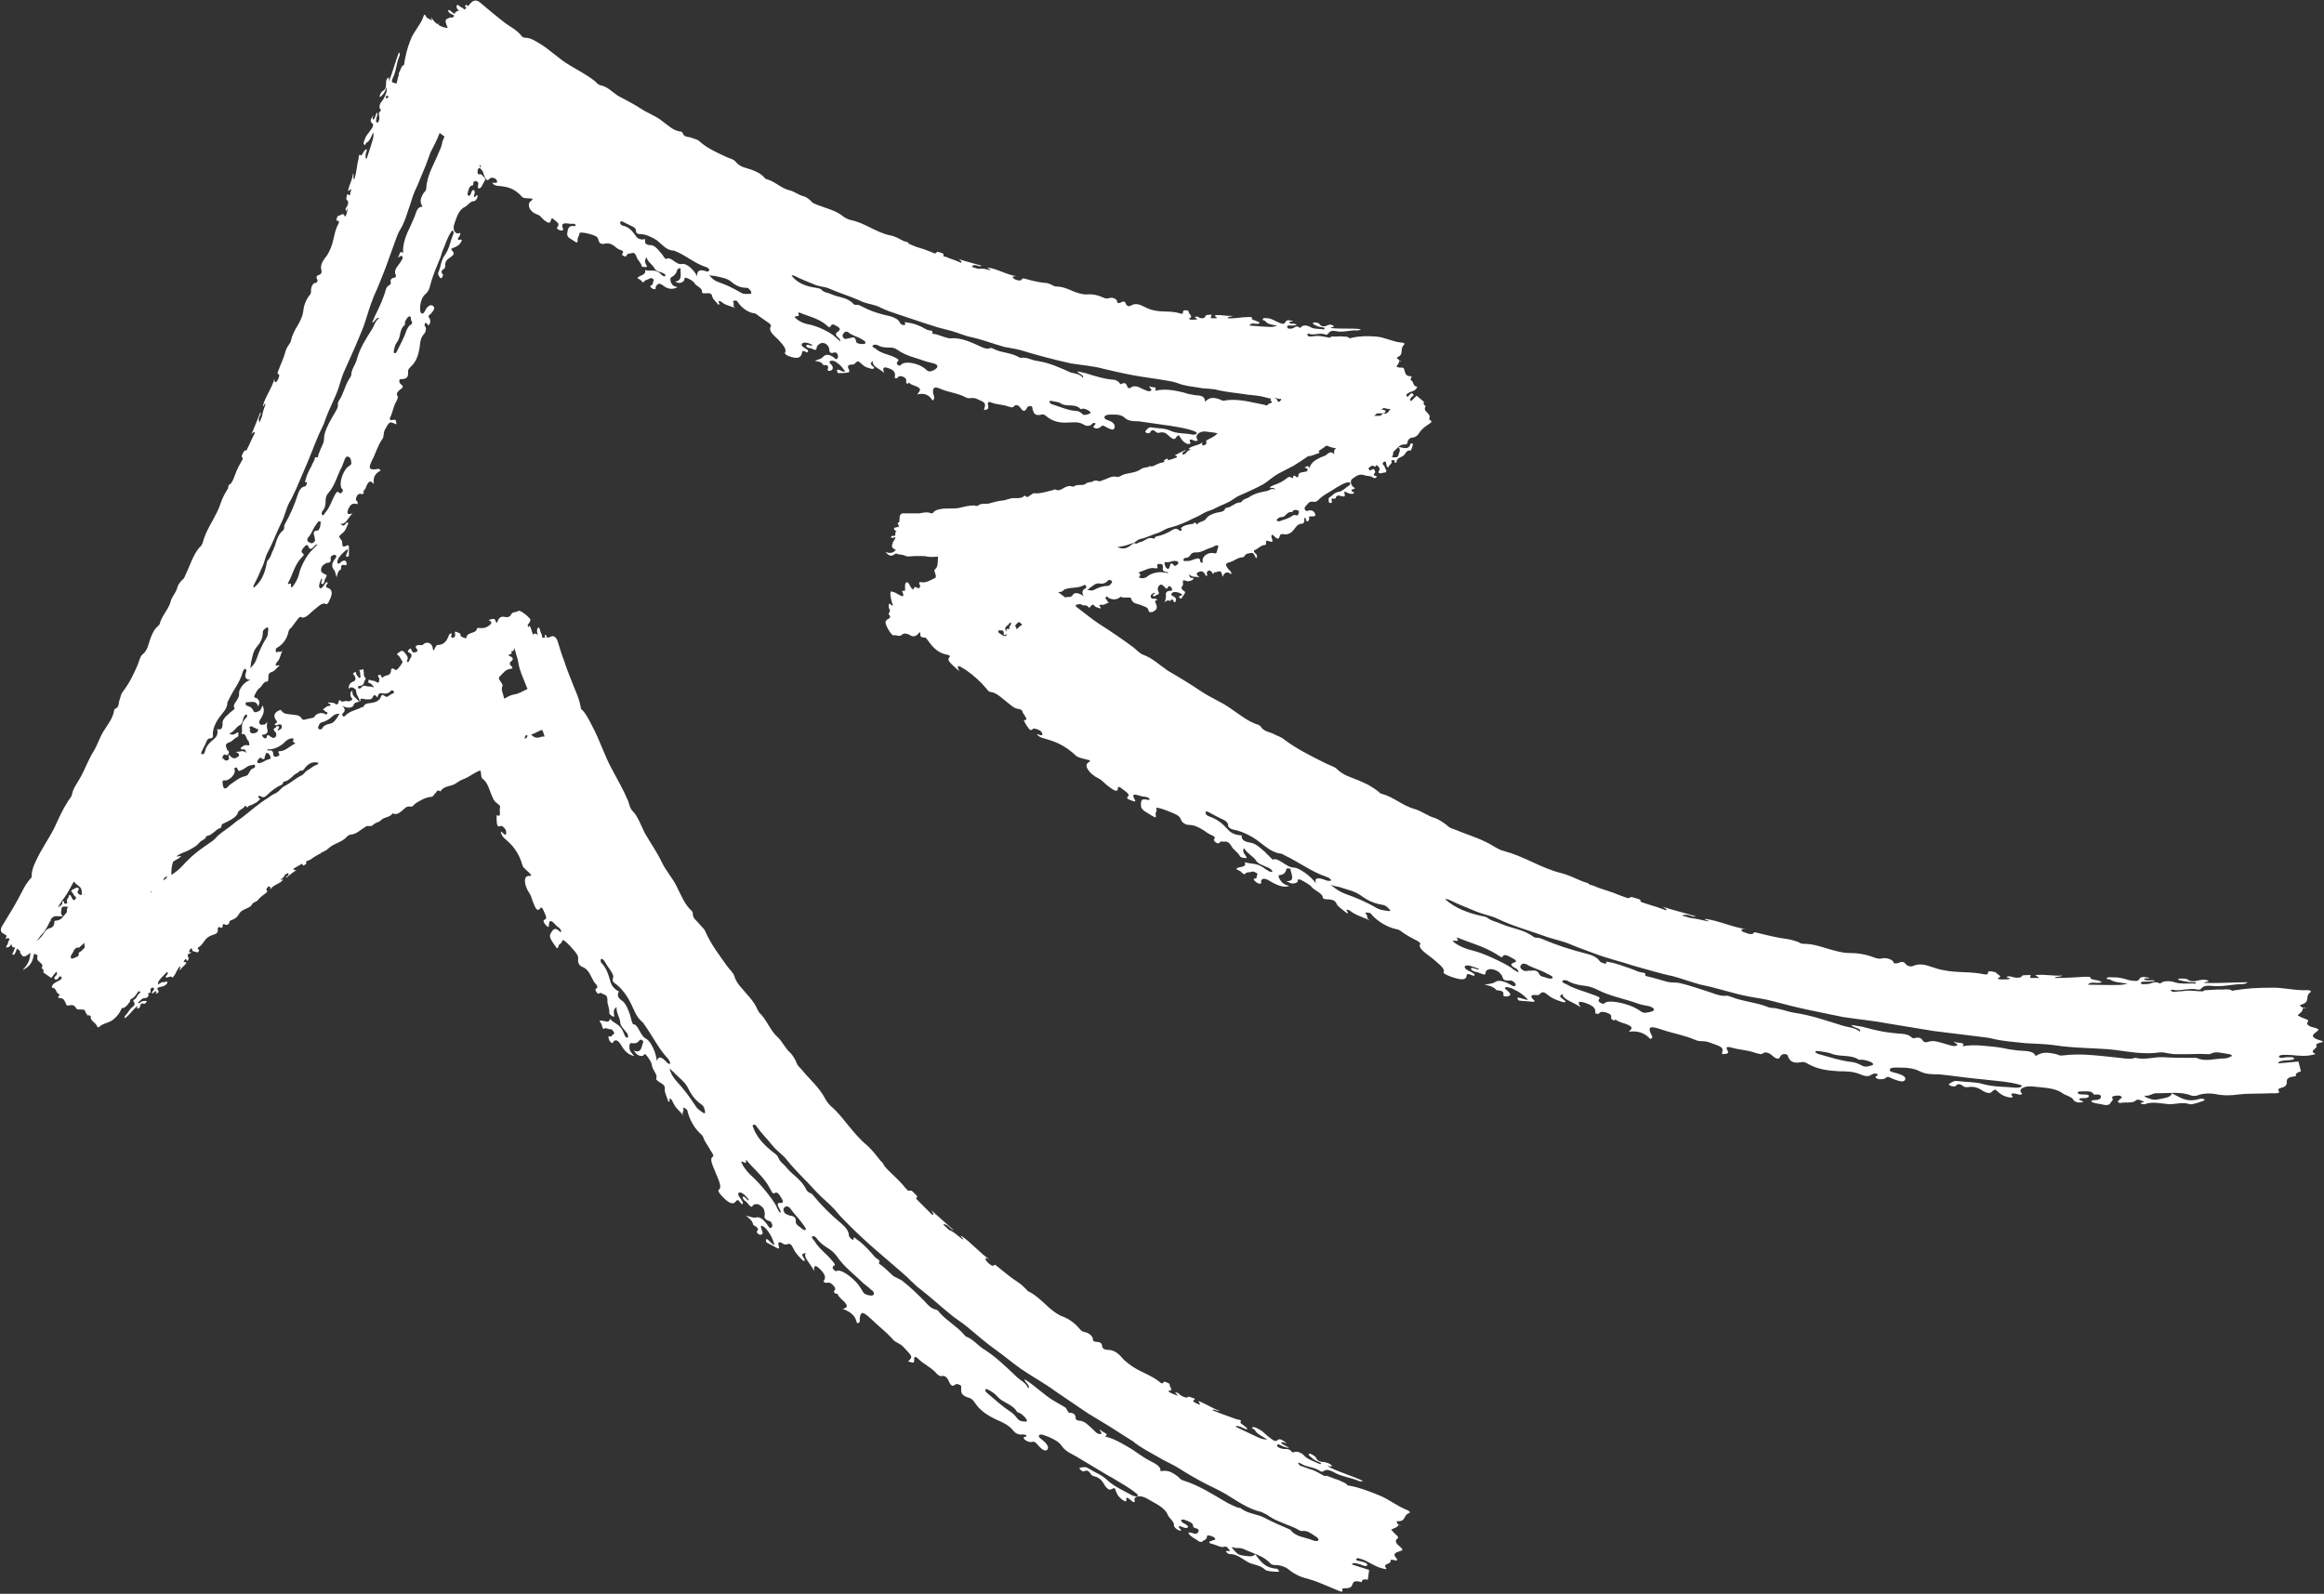 <?xml version="1.0" encoding="UTF-8" standalone="no"?><svg xmlns="http://www.w3.org/2000/svg" xmlns:xlink="http://www.w3.org/1999/xlink" fill="#ffffff" height="261.4" preserveAspectRatio="xMidYMid meet" version="1" viewBox="70.4 113.8 381.1 261.4" width="381.1" zoomAndPan="magnify"><rect x="70.4" y="113.8" width="381.1" height="261.4" fill="#333333" stroke="none"/><g id="change1_1"><path d="M450.3,283c0.4-0.3,0.4-0.4-0.2-0.6c-0.9-0.2-1.7-0.5-1.2-1.1c0.2-0.3-1-0.5-1.4-0.8c-0.2-0.1-0.4-0.1-0.2-0.3 c0.4-0.3,0.8-0.7,0.7-1c0.2,0,0.4,0,0.6,0c-0.2-0.1-0.4-0.1-0.6-0.1c-0.1-0.1-0.2-0.2-0.4-0.3c-0.1,0,0-0.2,0.1-0.2 c1.7-0.5,0.6-1.3,1.5-2c0.3-0.2,0.1-0.4-0.4-0.4c-2.2,0.1-4-0.5-6.2-0.4c-1.9,0-3.8,0.1-5.6,0.4c-0.2,0-0.4,0.1-0.6,0.1 c-0.1-0.2-0.6-0.3-1.5-0.2l-0.3,0c-0.3,0-0.6,0-0.7,0l-1.7,0.1c-0.4,0-0.5,0.1-0.5,0.2c-1,0-2-0.2-2.9-0.1c-0.7,0.1-1.4,0.1-2,0.2 l-0.2-0.1c-0.2-0.1-0.3-0.1-0.2-0.2c0.1-0.1,0.4-0.1,0.6,0c1.3,0.1,2.4-0.4,3.8-0.1c0.4,0.1,0.6-0.2,0.7-0.3 c0.3-0.3,0.8-0.4,1.6-0.3c1.8,0.2,3.4-0.3,5.1-0.3c0.3,0,0.5-0.1,0.8-0.3c-2.4,0-4.8,0.2-7.2,0.1c0.1-0.2,1.2-0.2,0.6-0.4 c-0.5-0.2-1-0.1-1.5,0c-0.6,0.2-1.3,0.2-1.7-0.1c-0.2-0.2-0.7-0.2-1.2-0.2c-0.2,0-0.4,0-0.4,0.1c0,0.2,0.5,0.2,0.8,0.3 c0.5,0.1,1,0.2,1.6,0.2c0.2,0,0.5,0,0.5,0.1c0,0.2-0.3,0.1-0.6,0.1c-1,0-2,0.1-2.9-0.2c-0.5-0.2-1.7-0.3-2.2,0.1 c0,0-0.1,0.1-0.2,0.1c-1-0.5-1.4,0.1-2.1,0.1c-0.5,0-0.9,0.1-1-0.1c-0.1-0.2,0-0.3,0.7-0.3c0.5,0,1,0,1.5-0.1c0-0.2-0.4-0.1-0.6-0.1 c-0.4,0-1.1,0-1.1-0.2c0-0.2,0.7-0.1,1-0.2c-0.7-0.1-1.5-0.4-1.8,0.2c-0.2,0.4-0.7,0.3-1.5,0.2c-0.8-0.2-1.5-0.5-2.6-0.5 c-0.5,0-1-0.1-1.2,0.1c-0.3,0.2,0.5,0.2,0.6,0.3c0.6,0.4,1.7,0.5,2.8,0.6c-1,0.3-1,0.3-6.5,0.2c0.2-0.3,0.6-0.4,1.4-0.3 c0.3,0,0.7,0,0.8-0.1c0.1-0.1-0.3-0.2-0.6-0.3c-0.5-0.1-1.4-0.2-1.2-0.5c0.1-0.1-0.6-0.1-0.9-0.1c-1.6,0.1-3.2,0.2-4.9,0.2 c-0.1-0.3,0.9-0.1,1.2-0.4c-1.4,0.1-2.8-0.2-4.1-0.1c-0.9,0,0.4,0.3,0.2,0.5c-0.4,0-0.8,0-1.3,0c-0.3-0.2,0.2-0.3-0.1-0.5 c-0.4,0.1-1.4-0.1-1.4,0.3c0,0.1-0.8,0.3-1.6,0c-0.2-0.1-0.6-0.1-0.8,0c-0.2,0.1,0.1,0.1,0.3,0.2c0.2,0.1,0.3,0.1,0,0.2 c-0.5,0-1,0.1-1.6,0c-0.3-0.1-0.2-0.2-0.1-0.2c0.8-0.3-0.3-0.6-0.4-0.9c-0.1-0.1-0.5-0.1-0.9-0.2c-0.4,0-0.4,0.1-0.4,0.2 c0,0.2,0,0.4-0.6,0.3c-2.3-0.5-4.5-0.2-6.8-0.7c-0.6-0.1-1.2-0.3-1.8-0.5c-1.1-0.4-2.1-0.6-3-0.2c-0.4,0.2-1,0.1-1.3-0.3 c-0.3-0.4-0.7-0.4-1.1-0.2c-0.2,0.1-0.3,0.1-0.6,0.1c-0.3,0-0.3-0.1-0.3-0.2c-0.1-0.4-1.2-0.8-1.9-0.6c-0.5,0.1-0.8,0-1.4-0.2 c-1.3-0.5-2.6-0.7-4.1-0.7c-1,0-2.3-0.4-3.4-0.7c-1.3-0.4-2.5-0.8-3.9-0.8c-0.4,0-0.6-0.1-0.9-0.3c-0.6-0.2-1.2-0.4-1.9-0.5 c-1.6-0.2-3.2-0.6-4.8-1c-0.7-0.2-0.6,0-0.7,0.1c-0.2,0.2-0.7,0.1-1.2-0.1c-0.3-0.1-0.7-0.2-0.7-0.4c-0.1-0.2,0.2-0.3,0.8-0.2 c-2.3-0.3-4.5-1.4-6.8-1.7c-0.1,0.2,0.6,0.3,0.7,0.4c-0.1,0-0.2,0-0.3,0c-0.9-0.2-1.7-0.4-2.5-0.5l-0.1,0c-0.5-0.1-1-0.3-1.5-0.4 c-0.1-0.1,0-0.1,0.1-0.1c0.3-0.1,0.7-0.1,1.3,0.1c0.2,0.1,0.4,0.2,0.8,0.1c-1.9-0.6-3.7-1-5.5-1.6c0.4,0.2,0.9,0.5,0.6,0.6l-1.4-0.5 l-1.6-0.5c-0.3-0.1-0.6-0.2-0.9-0.3l0,0h0l-0.1,0c-0.1-0.1-0.2-0.2-0.2-0.2c0.1-0.1,0-0.3-0.5-0.4c-0.4-0.1-1-0.4-1.2-0.2 c-0.1,0.1-0.2,0.1-0.4,0.1c-0.5-0.2-0.9-0.3-1.4-0.5c-1.1-0.5-2.3-0.8-3.4-1.2c-0.5-0.2-0.9-0.4-1.4-0.5c0,0,0,0-0.1-0.1 c-0.2-0.2-0.7-0.3-1-0.4c-1.2-0.5-2.4-1.1-3.6-1.4c-1.6-0.4-3.2-1.1-4.7-1.8c-1.5-0.7-3.1-1.4-4.6-1.8c-0.5-0.1-1.1-0.4-1.6-0.7 c-2-1.3-4.3-1.9-6.4-2.8c-0.6-0.2-1-0.3-1.5-0.8c-0.5-0.4-1.3-0.9-1.8-1.1c-1.2-0.3-2.3-1.2-3.4-1.5c-1.9-0.5-3.5-2-5.4-2.5 c-0.2,0-0.4-0.2-0.6-0.4c-0.5-0.4-1-0.7-1.5-1c-0.5-0.3-1.1-0.5-1.7-0.8c-1.2-0.5-2.5-0.8-3.6-1.9c-0.4-0.4-1.5-0.7-2.2-1.1 c-2.2-1.1-4.4-2.2-6.4-3.7c-0.6-0.5-1.2-0.6-1.7-0.9c-0.8-0.4-1.7-0.4-2.2-1.3c0,0-0.2-0.1-0.3-0.2c-1.7-0.5-3.1-1.7-4.6-2.7 c-1.5-1.1-3.2-1.7-4.8-2.8c-1.8-1.2-3.6-2.3-5.5-3.4c-1.3-0.9-2.6-2.1-4-2.6c-0.6-0.2-1.1-0.8-1.6-1.2c-1.9-1.4-3.8-2.7-5.7-3.9 c-1.2-0.8-2.4-1.8-3.6-2.7c-0.1-0.1-0.2-0.1-0.2-0.2c0-0.1,0-0.2,0.1-0.2c0.3-0.1,0.7-0.2,0.9,0c0.3,0.2,0.8-0.1,1.1,0.4 c0.1,0.2,0.3-0.1,0.4-0.2c0.2-0.2,0.3-0.4,0.6,0c0.2,0.2,0.6,0.3,1,0.4c0.1-0.3-0.3-0.3-0.2-0.5c0.1-0.2,0.3-0.1,0.5-0.1 c0.4,0,0.7-0.3,1.1-0.4c-0.4,0-0.3-0.5-0.6-0.6c-0.1,0,0-0.2,0.1-0.3c0.1-0.2,0.2,0,0.3,0.1c0.6,0.4,1.4,0.4,1.9,0 c0.2-0.2,0.3-0.1,0.5,0c0.3,0,0.6,0,0.9,0c0.2,0,0.5,0,0.5,0.2c0.2,0.8,0.9,0.8,1.5,1l0,0c0.6,0.3,1.3,0.3,1.4,1.1 c0,0.1,0.3,0.1,0.5,0.1c0.8-0.3,1-0.7,0.6-1.5c-0.1-0.2-0.1-0.3,0-0.4c0.1-0.1,0.4,0,0.2-0.2c-0.1-0.1-0.2-0.1-0.4-0.1 c-0.3,0-0.6,0-0.6-0.4c0-0.3,0.3-0.5,0.7-0.6c0,0,0,0.1,0,0.1c-0.1,0.2-0.5,0.2-0.3,0.4c0.1,0.2,0.3,0.1,0.4,0 c0.1-0.2,0.7-0.1,0.5-0.6c-0.1-0.2-0.2-0.4-0.1-0.7c0-0.2,0.2-0.4,0.4-0.5c0.2-0.1,0.3,0.1,0.5,0.2c0.2,0.1,0.5,0.9,0.8,0.1 c0-0.1,0.2-0.1,0.3,0c0.2,0.1,0.3,0.3,0.3,0.5c0,0.2-0.1,0.2-0.2,0.2c-0.6,0-0.9,0.2-0.8,0.8c0,0.4-0.1,0.7-0.2,1.1 c0.2-0.2,0.5-0.5,0.9-0.2c0.3-0.5,0.4-0.3,0.6,0.1c0.1,0.2,0.2,0.1,0.3-0.1c0.1-0.4,0-0.6-0.4-0.8c-0.2-0.1-0.4-0.2-0.3-0.4 c0.1-0.2,0.3-0.3,0.5-0.3c0.4,0,0.8,0.1,1.1,0.3c0.3,0.1,0.1,0.3-0.1,0.3c-0.2,0.1-0.4,0.2-0.1,0.4c0,0,0.2,0.1,0.2,0.1 c0.2-0.3,0.4-0.6,0.6-0.9c0.1-0.2,0-0.3-0.2-0.4c-0.3-0.2-0.5-0.5-0.2-0.8c0.1-0.1,0.1-0.3,0.1-0.4c-0.1-0.6,0-0.6,0.6-0.4 c0.2,0.1,0.5,0,0.8-0.1c0.1-0.1,0.3-0.1,0.3-0.3c0-0.2-0.2-0.1-0.3-0.1c-0.3-0.1-0.3-0.1-0.4-0.7c0.4,0.7,1,0.4,1.7,0.6 c-0.6-0.5-0.6-0.7-0.1-0.9c0.7-0.3,0.9,0.2,1.2,0.7c0.2-0.1,0.2-0.2,0.1-0.4c0-0.2,0-0.4,0.3-0.5c0.2-0.1,0.4,0.1,0.5,0.2 c0.1,0.1,0.1,0.3,0.3,0.3c0.2,0,0-0.3,0-0.3c0.4,0.2,0.6-0.1,0.9-0.1c0.5,0,0.4,0.4,0.6,0.9c0.3-0.8,0.8-0.9,1.4-0.4 c0.1-0.5-0.3-0.6-0.5-0.9c-0.5-0.7-0.5-0.9,0.3-1.1c0.7-0.2,1.3-0.8,2.1-0.8c0.3,0,0.3-0.5,0.8-0.6c0.9-0.2,0.9-0.2,1.3,0.6 c0,0.1,0.1,0.2,0.1,0.2c0.2-0.5,0.2-0.5-0.2-0.9c-0.2-0.2-0.3-0.4,0-0.5c0.5-0.2,0.9-0.7,1.5-0.8c0.2,0,0.4-0.1,0.3-0.3 c-0.1-0.6,0.4-0.4,0.6-0.3c0.6,0.2,0.5-0.1,0.4-0.4c-0.1-0.3-0.2-0.5,0-0.7c0.2,0,0.2,0.2,0.3,0.2c0.4,0.4,0.8,0.8,1-0.1 c0.1-0.2,0.3-0.2,0.5-0.2c0.9,0.2,1.5-0.3,1.9-0.9c0.3-0.4,0.6-0.8,1.2-0.8c0.2,0,0.4-0.2,0.4-0.5c0-0.2-0.1-0.4,0.1-0.5 c0,0.1,0.1,0.1,0.1,0.1c0.1,0.2,0,0.5,0.3,0.5c0.2,0,0.3-0.3,0.3-0.5c-0.1-0.3,0-0.3,0.3-0.3c0.3,0,0.8,0,0.7-0.3 c-0.1-0.4-0.4-0.7-0.9-0.7c-0.3,0-0.6,0.3-0.8-0.1c-0.2-0.3,0.1-0.6,0.3-0.8c0.3-0.4,0.6-0.6,1.1-0.5c0.5,0.1,0.8-0.3,1.1-0.6 c0.6-0.5,1.3-0.9,2-1.3c0.2-0.1,0.4-0.3,0.6-0.4c0.6-0.3,1.2-0.8,2-0.9c0.1,0,0.2,0,0.3,0.1c0,0.2,0,0.3-0.1,0.4 c-0.6,0.3-1.1,1-1.9,1.1c-0.6,0.1-0.9,0.6-1.4,0.9c-0.2,0.1-0.1,0.5-0.1,0.7c0,0.1,0.1,0.2,0.3,0.2c0.2,0,0.2-0.1,0.2-0.3 c-0.1-0.4-0.1-0.5,0.4-0.4c0.1,0,0.2,0,0.2-0.1c0.2-0.6,0.6-0.4,1.1-0.3c0.8,0.2,0.2-0.5,0.4-0.8c0.4,0.2,0.7,0.4,1.1,0.4 c0.2,0,0.3,0,0.4-0.1c0.1-0.1,0-0.2-0.1-0.2c-0.5-0.3-0.3-0.4,0.1-0.5c0.1,0,0.2-0.1,0.1-0.2l0,0c-0.6-0.3-0.8-1.2-0.3-1.5 c0.6-0.4,1.1-0.9,2.1-0.5c0.3,0.1,0.8,0,1.2,0.3c0.1,0.1,0.5,0.2,0.6,0c0.2-0.3-0.2-0.2-0.3-0.3c-0.2-0.1-0.1-0.3,0-0.4 c0.2-0.1,0.1-0.3,0-0.5c-0.1-0.2-0.3-0.2-0.4-0.1c-0.2,0.1-0.3,0.3-0.5,0c-0.1-0.1-0.1-0.3,0-0.3c0.2-0.1,0.4-0.4,0.7-0.3 c0.2,0.1,0.3,0.3,0.4,0c0.1-0.2,0.3,0,0.4,0.1c0.2,0.2,0.3,0.4,0.2,0.6c-0.1,0.2-0.3,0.4,0,0.5c0.3,0.1,0.6-0.1,0.9-0.1 c0.2,0,0.3-0.2,0.2-0.4c-0.2-0.3-0.2-0.6-0.4-0.8c-0.2-0.1-0.2-0.3-0.1-0.4c0.1-0.1,0.1-0.2,0.3-0.2c0.2,0,0.2,0.2,0.2,0.4 c0.1,0.1,0.1,0.3,0.1,0.4c0.1,0.1,0.2,0.2,0.3,0.1c0.1-0.4,0.6-0.5,0.5-0.9c-0.1-0.2,0-0.3,0.2-0.2c0.1,0,0.4-0.1,0.3,0.2 c0,0.1-0.1,0.2,0.1,0.2c0.1,0,0.2-0.1,0.2-0.1c0-0.7,0.8-0.8,1.2-1.1c0.3-0.3,0.4-0.9,1.1-0.8c0.1,0,0.3-0.6,0.4-1 c0-0.1-0.2-0.3-0.4-0.1c0,0,0,0,0,0c-0.3,1.1-1.2,0.6-2,0.5c0.5,0.5,0.1,0.9,0,1.4c-0.1,0.4-0.5,0.3-0.8,0.3c-0.1,0-0.3-0.1-0.3-0.1 c0.4-0.2,0.1-0.7,0.4-0.9c0.6-0.5,0.9-1.2,1.9-1.1c0.2,0,0.3-0.2,0.3-0.4c0.1-0.4,0.4-0.7,0.7-0.7c0.7-0.1,1-0.4,1.3-0.9 c0.4-0.6,1-1,1.6-1.4c0.2-0.2,0.6-0.3,0.1-0.6c-0.2-0.1-0.1-0.3-0.1-0.4c0.1-0.2,0-0.4-0.1-0.5c-0.2-0.4-1-0.7-0.5-1.4 c-0.4-0.2-0.4-0.5-0.3-0.7l-1.2-1l-0.9,0.9c-0.3-0.2-0.1-0.5,0.1-0.7c0.2-0.1,0.4-0.3,0.2-0.5c-0.2-0.2-0.4,0-0.6,0.2 c-0.1,0.1-0.2,0.4-0.4,0.2c-0.2-0.2,0-0.4,0.2-0.5c0.4-0.3,1-0.3,1.3-0.7c0.1-0.1,0.3-0.4,0.1-0.4c-0.7-0.1-0.4-0.8-0.9-1 c-0.1-0.1-0.1-0.3,0-0.4c0.2-0.2,0-0.3-0.2-0.3c-0.7,0-0.8-0.6-0.9-1c-0.1-0.3-0.1-0.4-0.4-0.4c-0.4,0-0.7,0-0.9-0.2 c0.2-0.3,0.5-0.6,0.4-0.9c0.1,0,0.3,0.1,0.4,0.1c-0.1-0.1-0.3-0.2-0.4-0.2c0-0.1-0.1-0.2-0.3-0.3c0,0,0-0.2,0-0.2 c1.2-0.4,0.4-1.4,1.1-2c0.2-0.2,0.1-0.4-0.3-0.4c-1.5-0.1-2.8-0.9-4.3-1c-1.3-0.1-2.6-0.1-3.9,0.2c-0.1,0-0.3,0.1-0.4,0.1 c-0.1-0.2-0.4-0.3-1-0.3l-0.2,0c-0.2,0-0.4-0.1-0.5,0l-1.1,0c-0.3,0-0.3,0.1-0.4,0.2c-0.7-0.1-1.4-0.3-2-0.3c-0.5,0-0.9,0.1-1.4,0.1 l-0.2-0.1c-0.1-0.1-0.2-0.2-0.1-0.3c0.1-0.1,0.3-0.1,0.4,0c0.9,0.2,1.7-0.3,2.6,0.1c0.2,0.1,0.4-0.2,0.5-0.3 c0.2-0.3,0.6-0.4,1.1-0.3c1.2,0.3,2.4-0.2,3.6-0.1c0.2,0,0.4-0.1,0.6-0.2c-1.7-0.2-3.3,0-5-0.2c0.1-0.2,0.8-0.1,0.4-0.4 c-0.3-0.2-0.7-0.2-1,0c-0.4,0.2-0.9,0.2-1.2-0.2c-0.1-0.2-0.4-0.3-0.8-0.3c-0.1,0-0.3,0-0.3,0.1c0,0.2,0.3,0.3,0.5,0.4 c0.3,0.2,0.7,0.2,1.1,0.3c0.2,0,0.3,0.1,0.3,0.2c0,0.2-0.2,0.1-0.4,0.1c-0.7-0.1-1.4,0-2-0.4c-0.4-0.2-1.1-0.4-1.5,0.1 c0,0-0.1,0.1-0.1,0.1c-0.7-0.6-1,0.1-1.4,0.1c-0.3,0-0.6,0.1-0.7-0.2c-0.1-0.2,0.1-0.4,0.5-0.3c0.4,0,0.7,0,1-0.1 c0-0.2-0.3-0.1-0.4-0.2c-0.3,0-0.7,0-0.8-0.2c0-0.2,0.5-0.1,0.7-0.2c-0.5-0.1-1-0.4-1.3,0.1c-0.2,0.4-0.5,0.4-1.1,0.1 c-0.6-0.2-1-0.6-1.8-0.7c-0.3,0-0.7-0.1-0.8,0.1c-0.2,0.3,0.3,0.2,0.4,0.4c0.4,0.5,1.2,0.6,1.9,0.7c-0.7,0.3-0.7,0.3-4.5,0 c0.1-0.3,0.4-0.4,1-0.3c0.2,0,0.5,0.1,0.6-0.1c0.1-0.2-0.2-0.2-0.4-0.3c-0.3-0.2-1-0.2-0.8-0.6c0-0.1-0.4-0.1-0.6-0.1 c-1.1,0-2.2,0.3-3.4,0.2c0-0.3,0.6-0.2,0.9-0.4c-1,0.1-1.9-0.2-2.8-0.1c-0.6,0.1,0.3,0.3,0.1,0.5c-0.3,0-0.6,0-0.9,0 c-0.2-0.2,0.2-0.3,0-0.6c-0.3,0.1-0.9-0.1-1,0.4c0,0.1-0.6,0.4-1.1,0c-0.1-0.1-0.4-0.1-0.5,0c-0.2,0.1,0.1,0.2,0.2,0.2 c0.1,0.1,0.2,0.2,0,0.2c-0.4,0-0.7,0.1-1.1,0c-0.2-0.1-0.1-0.2,0-0.2c0.6-0.3-0.2-0.7-0.2-1.1c0-0.2-0.4-0.2-0.6-0.2 c-0.2,0-0.3,0.1-0.3,0.2c0,0.2,0,0.5-0.5,0.3c-1.6-0.5-3.1-0.1-4.7-0.6c-0.4-0.1-0.8-0.3-1.2-0.5c-0.8-0.4-1.4-0.6-2.1-0.2 c-0.3,0.2-0.7,0.2-0.9-0.3c-0.1-0.4-0.4-0.4-0.8-0.2c-0.1,0.1-0.2,0.1-0.4,0.1c-0.2,0-0.2-0.1-0.2-0.2c0-0.4-0.7-0.8-1.3-0.6 c-0.4,0.1-0.6,0.1-1-0.1c-0.9-0.4-1.8-0.6-2.8-0.5c-0.7,0-1.6-0.3-2.3-0.6c-0.9-0.4-1.7-0.7-2.6-0.7c-0.2,0-0.4-0.1-0.6-0.2 c-0.4-0.2-0.8-0.4-1.3-0.4c-1.1-0.1-2.2-0.4-3.3-0.7c-0.4-0.1-0.4,0.1-0.5,0.2c-0.2,0.2-0.5,0.1-0.9,0c-0.2-0.1-0.4-0.2-0.5-0.3 c-0.1-0.3,0.2-0.3,0.6-0.3c-1.6-0.2-3.1-1.2-4.7-1.4c-0.1,0.2,0.4,0.2,0.4,0.4c-0.1,0-0.2,0-0.2,0c-0.6-0.2-1.2-0.3-1.7-0.2l-0.1,0 l-1-0.3c0-0.1,0-0.1,0.1-0.2c0.2-0.2,0.5-0.1,0.9,0c0.1,0.1,0.3,0.1,0.6,0c-1.3-0.4-2.6-0.7-3.8-1.1c0.3,0.2,0.6,0.5,0.4,0.6l-1-0.4 l-1.1-0.4c-0.2-0.1-0.4-0.2-0.6-0.2l0,0l-0.1,0c-0.1-0.1-0.1-0.2-0.1-0.2c0.1-0.2,0-0.3-0.3-0.4c-0.3-0.1-0.7-0.3-0.8-0.1 c-0.1,0.1-0.2,0.1-0.3,0.2c-0.3-0.1-0.6-0.3-1-0.4c-0.8-0.4-1.6-0.5-2.3-0.8c-0.3-0.1-0.6-0.3-1-0.4v0c0,0,0,0,0-0.1 c-0.1-0.2-0.5-0.3-0.7-0.3c-0.8-0.4-1.6-0.9-2.4-1c-2.3-0.5-4.2-2.1-6.4-2.5c-0.4-0.1-0.8-0.3-1.1-0.5c-1.3-1.1-2.9-1.4-4.4-2 c-0.4-0.2-0.7-0.2-1-0.6c-0.3-0.3-0.8-0.7-1.2-0.8c-0.9-0.2-1.5-0.8-2.4-1c-1.3-0.3-2.4-1.5-3.7-1.8c-0.1,0-0.3-0.2-0.4-0.3 c-0.6-0.7-1.4-1-2.2-1.3c-0.9-0.3-1.8-0.4-2.5-1.3c-0.3-0.4-1-0.5-1.6-0.8c-1.5-0.7-3.1-1.4-4.4-2.6c-0.4-0.3-0.8-0.3-1.2-0.5 c-0.5-0.2-1.3,0-1.5-0.9c0,0-0.2-0.1-0.2-0.1c-1.3-0.1-2.2-1.1-3.2-1.8c-1-0.8-2.2-1.2-3.3-1.9c-1.2-0.8-2.6-1.5-3.9-2.2 c-0.9-0.6-1.7-1.5-2.8-1.7c-0.5-0.1-0.7-0.5-1.1-0.8c-1.3-1-2.7-1.7-4-2.5c-0.9-0.5-1.7-1.2-2.5-1.8c-0.8-0.6-1.6-1.3-2.5-1.8 c-0.8-0.5-1.5-0.9-2.3-0.9c-0.2,0-0.4-0.1-0.5-0.2c-0.8-1.1-2-1.6-3-2.4c-1.3-1-2.6-2.1-3.9-3.2c-0.5-0.4-1-0.4-1.4,0 c-0.2,0.2-0.4,0.4-0.5,0.6c-0.2-0.1-0.4-0.3-0.5-0.1c-0.1,0.1,0,0.3,0.2,0.4c-0.1,0.1-0.3,0.2-0.4,0.3l0,0c-0.1-0.2-0.3-0.4-0.5-0.4 c-0.2-0.1-0.6-0.6-0.7-0.3c-0.1,0.3,0,0.6,0.4,0.9l0,0c-0.1,0-0.2,0-0.2,0c-0.2,0-0.4,0.2-0.5,0.3c0,0.1,0,0.1,0,0.2 c-0.2-0.1-0.4-0.2-0.6-0.4c-0.2-0.2-0.5-0.4-0.5-0.1c0,0.2,0.3,0.4,0.5,0.5c0.2,0.1,0.4,0.2,0.5,0.3c-0.1,0.1-0.2,0.2-0.3,0.3 c-0.1,0-0.1-0.1-0.1,0c0,0.1,0,0.1,0,0.1l0.1-0.1l0,0l0,0l0,0l0,0l0,0l0,0l0,0l0,0l0,0l0,0l0,0l0,0l0,0l0,0l0,0l0,0l0,0l0,0l0,0l0,0 l0,0l0,0l0,0l0,0l0,0l0,0l0,0l0,0l0,0l0,0h0l0,0l0,0l0,0l0,0l0,0l0,0l0,0l0,0l0,0l0,0l0,0l0,0l0,0l0,0l0,0l0,0l0,0l0,0l0,0h0l0,0 l0,0l0,0l0,0l0,0l0,0l0,0l0,0l0,0l0,0l-0.1,0c-0.2,0-0.5-0.1-0.5,0.1l0,0c-0.7,0.1-0.6,0.6-0.3,1.3l0.1,0.2c0,0,0,0-0.1,0.1 c-0.5-0.1-0.9-0.2-1.4-0.5c0-0.1,0.1-0.2,0.1-0.3c-0.1,0.1-0.1,0.1-0.2,0.2c-0.4-0.2-0.7-0.6-1.1-1.1c0,0.2,0.1,0.4,0.2,0.5 c-0.4-0.3-0.9-0.3-1.1-0.8c-0.1-0.3-0.3-0.2-0.4,0.2c-0.5,1.4-1.6,2.4-2.1,3.8c-0.5,1.2-0.8,2.5-1,3.7c0,0.1,0,0.3-0.1,0.4 c-0.2,0-0.4,0.3-0.6,0.9l-0.1,0.2l0,0c-0.1,0.2-0.2,0.4-0.1,0.5l-0.2,0.6c0,0,0,0,0,0c0,0,0,0,0,0.1l-0.1,0.4c-0.1,0.2,0,0.3,0,0.3 c-0.2,0-0.5-0.1-0.8-0.2c-0.1-0.2,0-0.5,0.2-0.9c0.5-1.1,0.5-2.3,1-3.4c0.1-0.2,0.1-0.4-0.1-0.6c-0.6,1.6-1,3.2-1.6,4.7 c-0.1-0.1,0.1-0.8-0.2-0.5c-0.3,0.2-0.3,0.6-0.3,1c0,0.5-0.1,0.9-0.5,1.1c-0.2,0.1-0.4,0.4-0.5,0.7c0,0.1-0.1,0.3,0,0.3 c0.2,0,0.3-0.3,0.5-0.4c0.2-0.3,0.4-0.6,0.5-1c0-0.1,0.1-0.1,0.1-0.2c0,0.2,0,0.5,0,0.7c-0.2,0.5-0.3,1-0.7,1.5 c-0.3,0.3-0.7,1-0.3,1.5c0,0,0.1,0.1,0.1,0.1c-0.7,0.5-0.2,0.9-0.3,1.4c-0.1,0.3-0.1,0.6-0.3,0.6c-0.2,0-0.3-0.1-0.2-0.6 c0.1-0.3,0.2-0.7,0.2-1c-0.2,0-0.2,0.2-0.3,0.4c-0.1,0.3-0.2,0.7-0.4,0.7c-0.2,0,0-0.5,0-0.7c-0.2,0.5-0.7,0.9-0.2,1.3 c0.3,0.2,0.2,0.6-0.2,1.1c-0.3,0.5-0.8,0.9-1,1.6c-0.1,0.3-0.3,0.6-0.1,0.8c0.2,0.3,0.3-0.3,0.4-0.3c0.5-0.2,0.8-1,1.1-1.7 c0.1,0.8,0.1,0.8-1.1,4.4c-0.2-0.2-0.2-0.5-0.1-1c0.1-0.2,0.2-0.5,0.1-0.6c-0.1-0.1-0.2,0.1-0.4,0.3c-0.2,0.3-0.4,0.9-0.7,0.6 c-0.1-0.1-0.2,0.3-0.2,0.6c-0.3,1.1-0.3,2.2-0.7,3.4c-0.3,0,0-0.6-0.2-1c-0.1,1-0.6,1.9-0.8,2.7c-0.1,0.6,0.3-0.2,0.5,0 c-0.1,0.3-0.2,0.6-0.2,0.9c-0.2,0.1-0.3-0.2-0.5-0.1c0,0.3-0.3,0.9,0.1,1c0.1,0,0.2,0.6-0.2,1.1c-0.1,0.1-0.2,0.4-0.1,0.5 c0.1,0.2,0.2,0,0.2-0.2c0.1-0.1,0.2-0.1,0.1,0c-0.1,0.4-0.1,0.7-0.3,1.1c-0.1,0.2-0.2,0.1-0.2,0c-0.2-0.6-0.7,0-1,0 c-0.2,0-0.2,0.3-0.3,0.5c-0.1,0.2,0,0.3,0.1,0.3c0.2,0,0.4,0.1,0.2,0.5c-0.8,1.4-0.7,3-1.5,4.5c-0.2,0.4-0.4,0.8-0.7,1.1 c-0.5,0.7-0.8,1.3-0.6,2c0.1,0.3,0,0.7-0.4,0.8c-0.4,0.1-0.5,0.4-0.3,0.7c0.1,0.1,0.1,0.2,0,0.4c-0.1,0.2-0.1,0.2-0.2,0.2 c-0.4-0.1-0.8,0.6-0.8,1.2c0,0.4,0,0.6-0.3,0.9c-0.6,0.8-0.9,1.7-1,2.7c-0.1,0.7-0.5,1.5-0.9,2.2c-0.5,0.8-0.9,1.6-1.1,2.5 c0,0.2-0.2,0.4-0.3,0.6c-0.3,0.4-0.5,0.8-0.6,1.2c-0.3,1.1-0.8,2.1-1.2,3.2c-0.2,0.4,0,0.4,0.1,0.5c0.2,0.2,0,0.5-0.1,0.8 c-0.1,0.2-0.2,0.4-0.4,0.5c-0.2,0-0.2-0.2-0.2-0.6c-0.4,1.6-1.5,2.9-1.9,4.5c0.2,0.1,0.2-0.4,0.4-0.4c0,0.1,0,0.2,0,0.2 c-0.2,0.6-0.4,1.1-0.5,1.7l0,0.1l-0.4,1c-0.1,0-0.1,0-0.1-0.1c-0.1-0.2-0.1-0.5,0.1-0.9c0.1-0.1,0.2-0.3,0.1-0.6 c-0.5,1.3-1,2.5-1.5,3.7c0.2-0.3,0.5-0.6,0.6-0.3l-0.5,1l-0.5,1.1c-0.1,0.2-0.2,0.4-0.3,0.6l0,0v0l0,0.1c-0.1,0.1-0.2,0.1-0.2,0.1 c-0.1-0.1-0.2,0-0.4,0.3c-0.1,0.3-0.4,0.6-0.2,0.8c0.1,0.1,0.1,0.2,0.1,0.3c-0.2,0.3-0.3,0.6-0.5,0.9c-0.4,0.7-0.7,1.5-1,2.3 c-0.1,0.3-0.3,0.6-0.5,0.9l0,0c0,0,0,0-0.1,0c-0.2,0.1-0.3,0.4-0.3,0.7c-0.5,0.8-0.9,1.5-1.2,2.4c-0.7,2.2-2.3,4.1-2.9,6.3 c-0.1,0.4-0.3,0.8-0.6,1c-1.1,1.3-1.5,2.9-2.2,4.3c-0.2,0.4-0.2,0.7-0.6,1c-0.3,0.3-0.7,0.8-0.8,1.2c-0.2,0.9-0.9,1.5-1.1,2.3 c-0.3,1.3-1.5,2.4-1.8,3.7c0,0.1-0.2,0.3-0.3,0.4c-0.7,0.6-1,1.4-1.3,2.2c-0.3,0.9-0.4,1.8-1.3,2.5c-0.3,0.3-0.5,1-0.7,1.6 c-0.7,1.6-1.4,3.1-2.5,4.5c-0.3,0.4-0.3,0.8-0.5,1.3c-0.2,0.6,0,1.2-0.8,1.5c0,0-0.1,0.2-0.1,0.3c-0.2,1.2-1,2.2-1.7,3.3 c-0.7,1.1-1,2.3-1.7,3.4c-0.8,1.3-1.3,2.7-2,4c-0.5,1-1.3,1.9-1.5,3c-0.1,0.5-0.5,0.8-0.7,1.2c-0.9,1.4-1.5,2.8-2.2,4.3 c-0.9,1.8-2.2,3.6-3,5.4c-0.4,0.8-0.7,1.6-0.7,2.4c0,0.2,0,0.4-0.2,0.5c-0.9,1-1.4,2.2-2,3.3c-0.8,1.5-1.7,2.9-2.6,4.4 c-0.4,0.6-0.3,1.1,0.1,1.3c0.2,0.1,0.4,0.2,0.6,0.4c-0.1,0.2-0.2,0.4-0.1,0.5c0.1,0,0.2-0.1,0.3-0.2c0.1,0.1,0.2,0.2,0.3,0.3l0,0 c-0.2,0.2-0.3,0.4-0.3,0.6c0,0.2-0.5,0.7-0.2,0.7c0.3,0,0.5-0.1,0.8-0.6l0,0c0,0.1,0,0.2,0,0.2c0,0.2,0.2,0.4,0.4,0.4 c0.1,0,0.1,0,0.2,0c-0.1,0.2-0.2,0.4-0.3,0.7c-0.1,0.2-0.3,0.5,0,0.5c0.2,0,0.3-0.3,0.4-0.5c0.1-0.2,0.1-0.4,0.2-0.5 c0.1,0.1,0.2,0.1,0.3,0.2c0,0.1,0,0.1,0,0.1c0.1,0,0.1,0,0.1,0v0l0.1,0.1c0,0.2,0,0.5,0.2,0.5l0,0c0.2,0.6,0.7,0.4,1.2,0l0.3-0.2 c-0.1,0.9-0.2,1.7-1.3,2.8c1.1-0.5,1.6-1.2,1.8-2.3c0-0.2,0.1-0.3,0.2-0.4c0,0.1,0.1,0.1,0.3,0.2c0.2,0.1,0.2,0.2,0.1,0.4 c0,0.2,0,0.4,0.1,0.5c0.3,0.4,1.1,0.7,0.6,1.3c0.4,0.2,0.4,0.5,0.3,0.7l1.3,0.9l0.8-1c0.3,0.2,0.1,0.5-0.1,0.7 c-0.1,0.1-0.3,0.3-0.1,0.5c0.2,0.2,0.4,0,0.6-0.2c0.1-0.1,0.1-0.4,0.4-0.2c0.3,0.2,0,0.4-0.1,0.5c-0.4,0.3-1,0.4-1.3,0.9 c-0.1,0.2-0.2,0.4,0,0.4c0.7,0.1,0.5,0.8,1,1c0.2,0.1,0.2,0.3,0,0.4c-0.2,0.2,0.1,0.3,0.2,0.3c0.7,0,0.8,0.5,1,0.9 c0.1,0.3,0.2,0.4,0.5,0.3c0.5-0.1,0.9-0.1,1.2,0.5c0.2,0.3,0.7,0.1,1.1,0.2c0.1,0,0.2,0,0.3,0.1c0.1,0.3,0.2,0.6,0.5,0.8 c-0.1,0-0.1,0.1-0.2,0.1c0.1,0,0.2,0,0.3-0.1c0.1,0,0.2,0.1,0.3,0.1c0,0,0.1,0.1,0.1,0.1c-0.2,0.7,0.8,1,1,1.6 c0.1,0.2,0.3,0.3,0.4,0.1c0.6-0.6,1.6-0.6,2.3-1.2c0.6-0.5,1-1,1.3-1.7c0-0.1,0.1-0.1,0.1-0.2c0.2,0.1,0.4,0,0.6-0.2l0.1-0.1 c0.1-0.1,0.2-0.1,0.2-0.2l0.4-0.5c0.1-0.1,0-0.2,0-0.3c0.3-0.2,0.7-0.4,0.9-0.7c0.1-0.2,0.3-0.4,0.5-0.7l0.1,0c0.1,0,0.2,0,0.2,0.1 c0,0.1-0.1,0.2-0.1,0.2c-0.5,0.3-0.4,0.9-1,1.1c-0.1,0.1,0,0.3,0.1,0.4c0.1,0.3,0.1,0.5-0.2,0.7c-0.6,0.4-0.8,1.1-1.3,1.5 c-0.1,0.1-0.1,0.2,0,0.4c0.8-0.6,1.3-1.4,2-2c0.1,0.1-0.2,0.4,0.1,0.4c0.3,0,0.3-0.2,0.4-0.4c0-0.3,0.2-0.5,0.5-0.4 c0.2,0.1,0.3,0,0.5-0.2c0-0.1,0.1-0.1,0-0.2c-0.1-0.1-0.3,0-0.5,0c-0.2,0-0.4,0.1-0.6,0.3c-0.1,0.1-0.2,0.1-0.2,0 c-0.1-0.1,0-0.2,0.1-0.2c0.3-0.3,0.5-0.6,1-0.6c0.3,0,0.7-0.3,0.5-0.7c0,0-0.1-0.1,0-0.1c0.6,0,0.3-0.4,0.4-0.7 c0.1-0.1,0.2-0.3,0.4-0.2c0.2,0.1,0.2,0.2,0.1,0.4c-0.1,0.1-0.3,0.3-0.3,0.5c0.1,0.1,0.2,0,0.3-0.1c0.1-0.1,0.3-0.3,0.4-0.2 c0.2,0.1-0.1,0.3-0.1,0.4c0.3-0.1,0.7-0.2,0.4-0.6c-0.2-0.3-0.1-0.4,0.3-0.5c0.3-0.1,0.7-0.1,1-0.4c0.1-0.1,0.3-0.2,0.2-0.4 c-0.1-0.3-0.3,0-0.4,0c-0.5-0.1-0.8,0.2-1.1,0.4c0-0.5,0-0.6,1.5-2.1c0.2,0.2,0.1,0.4-0.1,0.6c-0.1,0.1-0.2,0.2-0.1,0.3 c0.1,0.1,0.2,0,0.3,0c0.2,0,0.5-0.3,0.7,0c0.1,0.1,0.2-0.1,0.3-0.2c0.4-0.5,0.5-1.1,1-1.6c0.2,0.2-0.1,0.4,0,0.7 c0.2-0.5,0.8-0.8,1-1.2c0.2-0.3-0.3-0.1-0.4-0.3c0.1-0.1,0.2-0.3,0.3-0.4c0.2,0,0.2,0.3,0.4,0.3c0-0.2,0.3-0.4,0-0.7 c0,0-0.1-0.5,0.3-0.5c0.1,0,0.2-0.1,0.2-0.2c0-0.1-0.1-0.1-0.2,0c-0.1,0-0.2,0-0.1-0.1c0.1-0.2,0.1-0.4,0.3-0.5 c0.1-0.1,0.2,0,0.2,0.1c0,0.5,0.5,0.3,0.8,0.5c0.1,0.1,0.2-0.1,0.3-0.2c0.1-0.1,0-0.2,0-0.2c-0.1-0.1-0.3-0.3-0.1-0.4 c0.8-0.4,1-1.4,1.8-1.8c0.2-0.1,0.4-0.2,0.7-0.3c0.5-0.1,0.8-0.4,0.7-0.9c0-0.3,0.1-0.4,0.4-0.3c0.3,0.2,0.4,0,0.4-0.2 c0-0.1,0-0.2,0.1-0.3c0.1-0.1,0.1,0,0.2,0c0.3,0.2,0.7,0.1,0.8-0.3c0-0.2,0.1-0.3,0.4-0.4c0.6-0.2,0.9-0.5,1.2-1 c0.2-0.4,0.6-0.6,1-0.8c0.5-0.2,1-0.4,1.2-0.9c0.1-0.1,0.2-0.1,0.3-0.2c0.2-0.1,0.5-0.2,0.6-0.4c0.4-0.5,0.9-0.8,1.4-1.2 c0.2-0.2,0.1-0.3,0-0.4c-0.1-0.2,0.1-0.3,0.2-0.5c0.1-0.1,0.2-0.1,0.3-0.1c0.2,0.1,0.1,0.3,0.1,0.5c0.5-0.8,1.6-0.9,2.1-1.6 c-0.1-0.2-0.2,0.1-0.4,0c0,0,0-0.1,0.1-0.1c0.3-0.2,0.5-0.4,0.6-0.7l0,0l0.5-0.3c0.1,0,0.1,0.1,0.1,0.1c0,0.2,0,0.3-0.2,0.4 c-0.1,0-0.2,0.1-0.2,0.3c0.6-0.5,1.1-0.9,1.7-1.3c-0.2,0-0.4,0.1-0.5-0.2l0.5-0.3l0.5-0.3c0.1,0,0.2-0.1,0.3-0.2l0,0l0,0 c0.1,0,0.2,0,0.2,0.1c0.1,0.2,0.2,0.2,0.3,0.1c0.1-0.1,0.4-0.2,0.3-0.4c0-0.1,0-0.2,0-0.2c0.2-0.1,0.3-0.2,0.5-0.2 c0.4-0.2,0.7-0.5,1.1-0.7c0.2-0.1,0.3-0.2,0.5-0.3c0,0,0,0,0,0c0.1,0,0.3-0.1,0.3-0.2c0.4-0.2,0.9-0.4,1.2-0.7c0.9-0.9,2.3-1,3.1-2 c0.1-0.1,0.4-0.3,0.6-0.3c1-0.1,1.6-0.8,2.3-1.2c0.2-0.1,0.3-0.3,0.6-0.2c0.3,0,0.6,0,0.8-0.2c0.3-0.4,0.9-0.4,1.2-0.7 c0.5-0.6,1.5-0.5,1.9-1.1c0-0.1,0.2-0.1,0.3,0c0.6,0.1,0.9-0.2,1.3-0.5c0.4-0.3,0.6-0.8,1.4-0.7c0.3,0.1,0.6-0.3,0.8-0.5 c0.8-0.5,1.6-1,2.6-1.1c0.3,0,0.4-0.3,0.6-0.5c0.3-0.2,0.3-0.8,0.9-0.4c0,0,0.1,0,0.1-0.1c0.4-0.6,1.1-0.7,1.8-0.9 c0.7-0.2,1.2-0.8,1.9-1c0.8-0.3,1.4-0.8,2.2-1.2c0.2-0.1,0.4-0.2,0.6-0.2c0,0.2,0.1,0.5,0.1,0.7c0,0.3,0.1,0.6,0.3,0.7 c0.7,0.5,1,1.6,1.4,2.6c0.2,0.4,0.3,0.8,0.6,1.1c0.3,0.3,0.9,0.6,0.8,0.9c-0.2,0.4,0.3,1.8-0.5,1.3c-0.1-0.1-0.1,0.9,0,1.5 c0.1,0.4,0.3,0.4,0.5,0.3c0.3-0.1,0.6,0.1,0.9,0.6c0.1,0.1,0.1,0.5,0.1,0.6c-0.1,0.6-0.5-0.2-0.9-0.3c0.1,0.5,0.3,0.8,0.6,1.1 c1.2,1,2.3,2.1,3,4.5c0.1,0.4,0.9,0.9,1.4,1.5c-0.1,0.3-0.4,0.1-0.6,0.2c-0.7,0.2-0.5,1.6,0.3,2.8c0.4,0.6,0.4,1.1,0.7,1.7 c0.3,0.8,0.6,1.3,1,0.9c0.1-0.2,0.3-0.5,0.6,0.2c0.2,0.5,0.7,1.3,0.3,1.5c-0.1,0.1-0.5,0-0.1,0.7c0.2,0.2,0.7,0.9,0.7,0.3 c0-1.2,0.6-0.7,1.2,0c0.3,0.3,0.5,0.3,0.8,0.8c0.1,0.3-0.1,0.3-0.2,0.2c-0.9-0.9-1.2-0.2-1.5,0.3c-0.4,0.6,0.3,1.4,0.7,2 c0.5,0.8,0.5,0.3,0.6,0c0.1-0.3,0.5-0.3,0.6-0.8c0-0.1,0.1-0.1,0.1-0.1c0.3-0.1,2.2,2,2.4,2.5c0.1,0.2,0.1,0.4,0.1,0.6 c-0.1,0.6,0.2,1.1,0.7,1.3c0.6,0.2,1.1,0.8,1.5,1.7c0.2,0.3,0.3,0.7,0.6,1c0.3,0.3,0.5,0.6,0.2,0.8c-0.1,0.1-0.3,0.2,0,0.6 c0.2,0.4,0.4,0.3,0.5,0.2c0.1,0,0.2-0.1,0.3,0c0.4,0.3,1.1,0.1,1,1.4c0,0.4,0.4,1.3,0.3,1.8c0,0.2,0.2,0.4,0.4,0.5 c0.2,0.1,0.4,0.4,0.4-0.1c-0.1-0.6-0.1-1,0.4-1.3c-0.1,0.9,0.6,1.8,0.6,2.5c0,0.5,0.5,1,0.9,1.5c0.2,0.2,0.4,0.5,0.4,0.8 c0,0.1-0.1,0.2-0.2,0.2c-0.3-0.1-0.4-0.4-0.5-0.7c-0.6-1.6-1.5-1.5-2.3-2.4c-0.1,0.9-1,0.2-1.6,0.3c-0.3,0,0.3,0.5,0.3,0.8 c0.1,0.4,0.2,0.7,0.4,0.5c0.3-0.2,0.7,0.2,1,0.1c0.2,0,0.3,0.1,0.5,0.4c0.2,0.3,0.1,0.4-0.1,0.5c-0.2,0.1-0.2,0.4-0.5,0.3 c-0.3-0.1-0.3,0.1-0.1,0.6c0.2,0.4,0.5,0.6,0.6,0.4c0.1-0.1,0.1-0.2,0.2-0.3c0.3-0.1,0.6-0.2,1.2,0.8c0.6,1.1,1.4,1.6,2.1,1.7 c-0.5-0.5-0.8-0.9-0.8-1.4c0-0.4,0-0.8,0.5-0.7c0.5,0.1,0.9-0.1,1.1-0.4c0.1-0.2,0.3-0.3,0.7,0.1c-0.3,0.8-0.3,2.1-1.6,1.5 c0.5,0.7,0.8,0.9,1.4,0.9c0.3,0,0.3-0.6,0.7-0.1c0.4,0.5,0.9,1.2,0.9,1.7c0.1,0.7,1,1.5,0.7,2.1c-0.1,0.2,0.4,0.5,0.7,0.7 c0.5,0.3,0.8,0.5,0.7,1.2c0,0.4,0.4,1.3,0.6,1.9c0.4,0.1,0-0.7,0.3-0.5c0.3,0.1,0.4,0.6,0.6,0.9c0.4,0.8,1.1,1.2,1.6,2 c-0.5-0.8,0.2-0.7-0.1-1.3c-0.1-0.2,0.3-0.1,0.5,0.1c0.3,0.2,0.2,0.4,0.3,0.6c0.3,1.2,1.1,2.6,2.1,3.5c0.4,0.3,0.4,0.6,0.6,1 c0.3,0.6,0.7,1.1,1,1.7c0.3,0.4,0.6,0.9,0.4,1c-0.7,0.4,0.1,1.7,0.5,2.8l0,0c0.4,1,1.1,2.3,0.4,2.7c-0.1,0.1,0.2,0.6,0.5,0.9 c1.2,1.3,1.9,1.6,2.4,0.9c0.1-0.1,0.2-0.3,0.5,0c0.2,0.2,0.4,0.7,0.6,0.4c0.1-0.1-0.1-0.4-0.3-0.7c-0.4-0.5-0.7-1.1-0.2-1.1 c0.3-0.1,1,0.5,1.5,1.2c0,0-0.1,0.1-0.1,0.1c-0.3-0.2-0.7-0.8-0.9-0.6c-0.1,0.2,0.2,0.6,0.4,0.7c0.4,0.2,0.9,1.3,1.2,0.8 c0.1-0.2,0.3-0.3,0.7-0.3c0.3,0,0.6,0.2,1,0.6c0.3,0.4,0.2,0.6,0.3,0.9c0.1,0.3-0.5,0.9,0.8,1.3c0.2,0,0.3,0.3,0.4,0.5 c0.1,0.3,0,0.5-0.2,0.6c-0.2,0.1-0.3-0.1-0.5-0.4c-0.7-1-1.3-1.5-2-1.3c-0.4,0.1-1-0.2-1.6-0.3c0.5,0.4,1.1,0.8,1.2,1.5 c0.9,0.5,0.9,0.7,0.6,1.1c-0.1,0.1,0.2,0.4,0.4,0.5c0.5,0.1,0.7-0.1,0.4-0.8c-0.1-0.3-0.3-0.8,0.1-0.6c0.3,0.1,0.6,0.4,0.9,0.8 c0.5,0.7,0.8,1.3,1,2c0.3,0.6-0.3,0.1-0.6-0.2c-0.4-0.4-0.7-0.7-0.7-0.2c0,0.1,0.1,0.3,0.1,0.3c0.6,0.3,1.2,0.6,1.7,0.9 c0.4,0.2,0.4,0,0.3-0.3c-0.2-0.6,0-0.9,0.7-0.4c0.3,0.2,0.4,0.1,0.6,0.1c0.6-0.2,0.7-0.1,1.2,0.9c0.2,0.4,0.6,0.9,1,1.3 c0.2,0.2,0.5,0.6,0.7,0.5c0.2-0.1-0.1-0.4-0.2-0.6c-0.3-0.5-0.2-0.5,0.4-0.7c-0.4,0.8,0.8,1.7,1.4,3c-0.1-1,0.2-1.1,1-0.3 c1.1,1.1,0.8,1.6,0.5,2c0.4,0.3,0.5,0.2,0.6,0.2c0.3-0.1,0.6,0,1,0.4c0.4,0.4,0.4,0.6,0.3,0.8c-0.1,0.1-0.3,0.2,0,0.5 c0.3,0.3,0.4-0.1,0.4,0.1c0.3,0.7,0.9,1,1.3,1.5c0.6,0.8,0,0.8-0.4,1c1.4,0.5,2.1,1.2,2.3,2.3c0.7,0.1,0.4-0.6,0.5-1 c0.2-0.9,0.5-0.9,1.8,0.3c1.2,1.2,2.6,2.2,3.7,3.5c0.5,0.5,1.1,0.5,1.7,1.2c1.3,1.4,1.5,1.5,0.9,2.1c-0.1,0.1-0.1,0.1-0.2,0.2 c1,0.3,1,0.3,1-0.4c0-0.4,0.2-0.5,0.7,0c0.9,0.9,2,1.3,2.9,2.3c0.2,0.3,0.7,0.6,0.9,0.5c0.7-0.2,1.1,0.6,1.2,0.9 c0.4,0.9,0.7,0.7,0.9,0.6c0.2-0.2,0.4-0.3,1,0c0.2,0.3,0.1,0.4,0.1,0.5c0,0.6-0.1,1.2,1.4,1.6c0.3,0.1,0.6,0.4,0.8,0.7 c0.9,1.4,2.2,2.2,3.7,2.9c0.9,0.4,1.9,0.8,2.7,1.8c0.3,0.4,0.8,0.6,1.2,0.6c0.2,0,0.4-0.1,0.9,0.1c0,0.1,0,0.2,0,0.2 c-0.2,0.1-0.7,0-0.3,0.5c0.3,0.3,0.9,0.5,1.2,0.4c0.4-0.1,0.5,0,0.9,0.4c0.3,0.4,1,1.1,1.4,1c0.4-0.1,0.6-0.6-0.2-1.4 c-0.4-0.4-1.2-0.8-0.9-1.1c0.3-0.3,1,0.1,1.6,0.3c0.9,0.4,1.7,0.8,2.2,1.6c0.6,0.8,1.6,1.2,2.3,1.6c1.5,0.9,3,1.8,4.5,2.7 c0.5,0.3,1,0.6,1.4,0.8c1.3,0.8,2.8,1.6,4,2.6c0.2,0.2,0.3,0.3,0.1,0.4c-0.2,0.1-0.5,0-0.8-0.1c-1.4-0.8-2.9-1.4-4.1-2.5 c-0.9-0.9-2.1-1.3-3.2-2c-0.5-0.3-0.9-0.1-1.2-0.1c-0.2,0-0.3,0.1,0,0.4c0.2,0.2,0.5,0.3,0.6,0.2c0.4-0.2,0.7-0.1,1.1,0.5 c0,0.1,0.3,0.3,0.4,0.3c1.2,0.3,1.4,0.8,1.9,1.6c0.9,1.2,1,0.3,1.6,0.4c0.2,0.5,0.3,1,0.8,1.5c0.2,0.2,0.4,0.4,0.8,0.6 c0.2,0.1,0.3,0,0.3-0.1c-0.1-0.7,0.2-0.5,0.9,0.1c0.2,0.2,0.4,0.2,0.5,0.1l0,0c-0.4-0.9,0.8-1.2,2-0.5c1.3,0.8,2.9,1.4,3.4,2.7 c0.2,0.5,1.1,1.1,1,1.7c0,0.2,0.3,0.6,0.8,0.8c0.8,0.2,0.1-0.3,0-0.5c-0.1-0.3,0.2-0.2,0.7,0c0.4,0.2,0.7,0.1,0.8,0 c0.1-0.1-0.1-0.3-0.4-0.5c-0.4-0.2-0.8-0.4-0.7-0.7c0.1-0.1,0.3-0.1,0.6,0c0.5,0.2,1.2,0.4,1.3,0.8c0.1,0.3-0.1,0.4,0.6,0.6 c0.4,0.1,0.4,0.4,0.3,0.5c-0.1,0.2-0.2,0.5-0.8,0.3c-0.4-0.1-0.9-0.3-0.8,0c0.2,0.4,0.9,0.8,1.4,1.1c0.3,0.3,0.7,0.4,0.9,0.2 c0.2-0.2,0.7-0.3,0.7-0.7c0-0.3,0.1-0.3,0.6-0.2c0.3,0.1,0.6,0.2,0.7,0.4c0.2,0.3-0.1,0.3-0.3,0.3c-0.1,0.1-0.3,0.2-0.5,0.2 c-0.2,0.1-0.1,0.3,0.2,0.4c0.7,0.1,1.6,0.7,2.1,0.5c0.3-0.1,0.5,0,0.7,0.3c0.1,0.2,0.6,0.4,0,0.4c-0.2,0-0.5-0.1-0.3,0.2 c0.1,0.1,0.4,0.3,0.5,0.3c1.2-0.1,2.2,0.9,3.2,1.4c0.9,0.4,1.9,0.4,2.7,1.2c0.2,0.2,1.4,0.3,2.1,0.3c0.2,0,0.2-0.2-0.2-0.5 c0,0-0.1,0-0.1,0c-2.1-0.2-2.6-1.3-3.5-2.4c-0.3,0.6-1.4,0.3-2.2,0.2c-0.7-0.1-1-0.6-1.4-1c-0.2-0.2-0.2-0.5-0.2-0.4 c0.8,0.4,1.1,0,2,0.4c1.5,0.7,3.2,1.1,4.3,2.3c0.2,0.3,0.7,0.3,1,0.3c0.7,0,1.7,0.4,2.1,0.8c1,0.8,2,1.2,3.2,1.5 c1.5,0.4,2.9,1.1,4.4,1.7c0.6,0.2,1.3,0.7,1.1,0c-0.1-0.2,0.3-0.2,0.6-0.2c0.4,0,0.6-0.1,0.8-0.2c0.5-0.4,0-1.3,1.8-0.8 c0-0.5,0.4-0.5,1-0.4l0.2-1.6l-2.8-0.9c0-0.4,0.7-0.2,1.4,0c0.4,0.2,1,0.4,1.1,0.1c0.1-0.3-0.6-0.5-1-0.6c-0.4-0.1-0.9-0.1-0.8-0.4 c0.1-0.3,0.7,0,1.1,0.1c1,0.4,1.9,1.1,3,1.4c0.4,0.1,1,0.3,0.8,0c-0.7-0.8,0.9-0.6,0.7-1.2c-0.1-0.2,0.3-0.2,0.7-0.1 c0.5,0.2,0.4-0.1,0.3-0.3c-0.8-0.8,0-1,0.6-1.2c0.4-0.1,0.5-0.2,0.1-0.6c-0.6-0.5-1.2-1-0.5-1.5c0.3-0.2-0.6-0.8-0.9-1.2 c-0.1-0.2-0.3-0.2,0-0.3c0.4-0.2,0.9-0.3,1-0.7c0.2,0.1,0.3,0.2,0.4,0.2c-0.1-0.1-0.3-0.2-0.5-0.3c0-0.1-0.1-0.2-0.2-0.4 c0,0,0-0.1,0.1-0.1c1.5,0.1,1-1,1.9-1.3c0.3-0.1,0.2-0.3-0.2-0.5c-1.8-0.7-3-1.8-4.8-2.5c-1.5-0.6-3-1.2-4.6-1.5 c-0.2,0-0.3-0.1-0.5-0.1c0-0.2-0.4-0.4-1.1-0.7l-0.2-0.1h0c-0.2-0.1-0.5-0.2-0.6-0.2l-1.3-0.5c-0.4-0.1-0.4,0-0.5,0 c-0.8-0.4-1.5-0.9-2.3-1.1c-0.6-0.2-1.1-0.4-1.7-0.6l-0.2-0.2c-0.1-0.1-0.2-0.2-0.1-0.3c0.1,0,0.3,0.1,0.5,0.2 c1,0.6,2.1,0.5,3.1,1.2c0.3,0.2,0.5,0,0.7-0.1c0.3-0.2,0.8-0.1,1.4,0.2c1.3,0.8,2.8,0.9,4.2,1.5c0.2,0.1,0.5,0.1,0.7,0 c-1.9-0.9-3.9-1.4-5.8-2.4c0.2-0.1,1,0.2,0.6-0.2c-0.3-0.3-0.7-0.4-1.2-0.5c-0.6,0-1.1-0.2-1.3-0.7c-0.1-0.2-0.4-0.4-0.8-0.6 c-0.2-0.1-0.3-0.1-0.4,0c-0.1,0.2,0.3,0.4,0.5,0.6c0.3,0.3,0.7,0.5,1.2,0.7c0.2,0.1,0.4,0.2,0.3,0.3c0,0.1-0.3,0-0.5-0.1 c-0.8-0.4-1.6-0.6-2.2-1.2c-0.3-0.4-1.2-0.9-1.8-0.6c-0.1,0-0.1,0.1-0.2,0c-0.6-0.8-1.1-0.4-1.7-0.6c-0.4-0.1-0.7-0.2-0.8-0.5 c0-0.2,0.2-0.3,0.7,0c0.4,0.2,0.8,0.3,1.2,0.4c0-0.2-0.3-0.2-0.4-0.3c-0.3-0.2-0.9-0.4-0.8-0.6c0-0.2,0.6,0.1,0.9,0.1 c-0.5-0.3-1.1-0.9-1.5-0.5c-0.3,0.3-0.7,0.1-1.3-0.4c-0.6-0.4-1-1-1.8-1.4c-0.4-0.2-0.7-0.4-1-0.3c-0.4,0.1,0.3,0.3,0.4,0.5 c0.3,0.6,1.2,1,2,1.5c-1,0-1-0.1-5.2-2.1c0.2-0.2,0.6-0.1,1.2,0.2c0.3,0.1,0.5,0.3,0.7,0.2c0.1-0.1-0.2-0.3-0.3-0.4 c-0.3-0.3-1.1-0.6-0.7-0.9c0.1-0.1-0.4-0.3-0.7-0.3c-1.3-0.5-2.6-0.9-4-1.5c0.1-0.3,0.8,0.2,1.2,0.1c-1.2-0.4-2.2-1.1-3.2-1.5 c-0.7-0.3,0.2,0.4-0.1,0.5c-0.3-0.1-0.7-0.3-1-0.5c-0.2-0.3,0.3-0.2,0.2-0.5c-0.4-0.1-1.1-0.5-1.2-0.2c0,0.1-0.7,0-1.3-0.5 c-0.1-0.2-0.4-0.3-0.6-0.3c-0.2,0,0,0.2,0.2,0.3c0.1,0.1,0.1,0.2,0,0.2c-0.4-0.2-0.9-0.3-1.3-0.6c-0.2-0.2-0.1-0.2,0-0.2 c0.8,0,0-0.7,0.1-1c0-0.2-0.4-0.3-0.6-0.4c-0.3-0.1-0.3-0.1-0.4,0c-0.1,0.1-0.2,0.4-0.6,0c-1.6-1.3-3.5-1.7-5.1-3 c-0.4-0.3-0.9-0.7-1.2-1.1c-0.7-0.8-1.4-1.2-2.3-1.2c-0.4,0-0.9-0.2-0.9-0.7c0-0.4-0.4-0.6-0.8-0.6c-0.2,0-0.3,0-0.5-0.1 c-0.2-0.1-0.2-0.2-0.2-0.3c0.1-0.4-0.6-1.1-1.3-1.2c-0.5-0.1-0.7-0.3-1-0.7c-0.8-0.9-1.8-1.6-3-2c-0.8-0.4-1.7-1.1-2.4-1.8 c-0.9-0.8-1.7-1.6-2.7-2.1c-0.3-0.1-0.4-0.3-0.6-0.5c-0.4-0.4-0.8-0.8-1.3-1.1c-1.2-0.8-2.3-1.7-3.4-2.6c-0.4-0.4-0.5-0.2-0.6-0.1 c-0.2,0.1-0.6-0.2-0.9-0.5c-0.2-0.2-0.4-0.4-0.4-0.6c0-0.3,0.3-0.1,0.7,0.1c-1.7-1.1-3-2.8-4.7-3.9c-0.2,0.1,0.4,0.4,0.3,0.6 c-0.1,0-0.2-0.1-0.3-0.2c-0.6-0.5-1.2-1-1.8-1.3l-0.1,0l-1-0.9c0-0.1,0.1-0.1,0.1-0.1c0.3,0,0.6,0.2,1,0.6c0.1,0.1,0.3,0.3,0.6,0.4 c-1.3-1.2-2.5-2.2-3.7-3.3c0.2,0.3,0.5,0.7,0.2,0.8l-0.9-0.9l-1-1c-0.2-0.2-0.4-0.4-0.6-0.6l0,0h0l-0.1-0.1c-0.1-0.1-0.1-0.2,0-0.3 c0.2-0.1,0.1-0.2-0.2-0.5c-0.3-0.3-0.6-0.7-0.8-0.6c-0.1,0-0.2,0-0.4,0c-0.3-0.3-0.6-0.6-0.9-1c-0.7-0.8-1.5-1.5-2.2-2.2 c-0.3-0.3-0.6-0.6-0.9-1v0c0,0,0,0,0-0.1c-0.1-0.2-0.4-0.5-0.6-0.7c-0.7-0.9-1.4-1.8-2.2-2.5c-1.1-0.9-2-2-3-3.2 c-0.9-1.1-1.8-2.3-2.9-3.2c-0.3-0.3-0.7-0.8-0.9-1.2c-1-1.9-2.5-3.1-3.8-4.7c-0.3-0.4-0.7-0.6-0.9-1.2c-0.2-0.5-0.6-1.2-1-1.6 c-0.8-0.7-1.3-1.8-2-2.5c-1.3-1.1-1.9-3-3.1-4.1c-0.1-0.1-0.2-0.4-0.3-0.5c-0.2-0.5-0.5-1-0.8-1.4c-0.3-0.4-0.6-0.8-1-1.2 c-0.7-0.9-1.6-1.6-2-2.9c-0.1-0.5-0.9-1.2-1.3-1.8c-1.2-1.7-2.5-3.4-3.4-5.4c-0.2-0.6-0.7-0.9-1-1.3c-0.4-0.6-1.2-0.9-1.1-1.9 c0,0-0.1-0.2-0.2-0.3c-1.1-1-1.7-2.5-2.4-3.9c-0.7-1.5-1.8-2.6-2.5-4.1c-0.8-1.7-1.9-3.2-2.8-4.8c-0.6-1.2-1.1-2.7-2-3.6 c-0.4-0.4-0.5-1-0.7-1.6c-0.8-1.9-1.8-3.6-2.7-5.3c-0.6-1.1-1.1-2.3-1.6-3.5c-0.5-1.2-1-2.4-1.6-3.5c-0.5-1-1-2-1.6-2.6 c-0.2-0.1-0.3-0.3-0.3-0.6c-0.3-1.6-1.1-3.1-1.6-4.5c-0.4-1-0.8-2-1.1-3c-0.4-1-0.7-2-1-3c-0.2-0.8-0.7-1.2-1.1-1 c-0.2,0.1-0.5,0.2-0.7,0.2c-0.1-0.3-0.2-0.5-0.3-0.5c-0.1,0.1-0.1,0.3,0,0.5c-0.2,0-0.3,0-0.5,0l0,0c0-0.3-0.1-0.6-0.2-0.8 c-0.2-0.3-0.2-1.1-0.5-0.8c-0.2,0.2-0.2,0.6,0,1.2l0,0c-0.1-0.1-0.1-0.1-0.2-0.2c-0.2-0.1-0.4-0.1-0.5,0c0,0.1-0.1,0.1-0.1,0.1 c-0.1-0.2-0.2-0.5-0.3-0.9c-0.1-0.3-0.3-0.7-0.4-0.5c0,0.1,0,0.1,0,0.2c-0.5-0.4,0.2-0.7,0.2-1c0-0.1,0.1-0.2,0.1-0.2 c-0.1-0.4-1.7-1.7-2-1.5c-0.4,0.3-1,0.1-1.2,0.6c-0.2,0.4-0.6,0.5-1,0.4c-0.8-0.2-1.1,0.3-1.3,0.9c0,0-0.1,0.1-0.1,0.1 c-0.3-0.8-0.3-0.8-1.3-0.5c0.6,0.3,0.6,0.5,0.1,0.9c-0.5,0.4-1.1,0.5-1.7,0.4c-0.2,0-0.3,0-0.3,0.1c-0.1,0.6-0.7,0.6-1.1,0.8 c-0.2,0.1-0.3,0.1-0.5,0.3c-0.1,0.2-0.2,0.7-0.3,0.5c-0.2-0.2-0.9-0.1-0.8-0.7c0-0.1-0.5-0.3-0.8-0.4c-0.2,0-0.1,0.2-0.1,0.3 c0.1,0.3,0,0.5-0.2,0.7c-0.1,0-0.2,0-0.3,0c-0.3-0.2,0-0.5,0-0.7c-0.3,0-0.4,0.1-0.5,0.3c-0.3,0.8-0.7,1.6-1.9,1.6 c-0.2,0-0.4,0.6-0.6,0.9c-0.2-0.2-0.1-0.4-0.2-0.6c-0.2-0.7-1-0.9-1.5-0.4c-0.2,0.2-0.5,0.1-0.8,0.1c-0.4,0.1-0.6,0.2-0.3,0.6 c0.1,0.2,0.3,0.4,0,0.5c-0.2,0.1-0.6,0.3-0.8-0.2c-0.1-0.2-0.1-0.5-0.4-0.2c-0.1,0.1-0.4,0.4-0.1,0.5c0.7,0.3,0.5,0.7,0.2,1.1 c-0.1,0.2-0.1,0.4-0.3,0.5c-0.2,0-0.2-0.2-0.2-0.2c0.4-0.6-0.1-1-0.4-1.4c-0.4-0.5-0.7-0.1-1,0.1c-0.4,0.2-0.1,0.3,0.1,0.5 c0.2,0.2,0.3,0.5,0.5,0.8c0,0,0.1,0.1,0.1,0.1c0.1,0.2-0.8,1.3-1,1.4c-0.1,0-0.2,0-0.3-0.1c-0.4-0.3-0.6-0.1-0.6,0.2 c0,0.5-0.3,0.7-0.7,0.8c-0.2,0-0.3,0.1-0.5,0.2c-0.1,0.1-0.3,0.3-0.4-0.1c0-0.1-0.2-0.3-0.4-0.2c-0.2,0.1-0.1,0.3,0,0.4 c0,0.1,0.1,0.2,0.1,0.3c-0.1,0.2,0.1,0.9-0.6,0.4c-0.3-0.2-0.7-0.1-1-0.3c-0.1-0.1-0.2,0.1-0.2,0.2c0,0.1-0.1,0.3,0.1,0.3 c0.3,0.1,0.6,0.3,0.8,0.8c-0.5-0.3-0.9-0.1-1.4-0.3c-0.3-0.1-0.5,0.1-0.7,0.3c-0.1,0.1-0.2,0.2-0.4,0.1c-0.1,0-0.1-0.1-0.1-0.2 c0-0.2,0.2-0.2,0.3-0.2c0.8,0,0.6-0.8,1-1.2c-0.5-0.4-0.3-1-0.4-1.4c-0.1-0.3-0.3,0-0.4,0c-0.2-0.1-0.4,0-0.2,0.2 c0.1,0.3,0,0.5,0.1,0.8c0,0.1,0,0.3-0.1,0.3c-0.2,0-0.2-0.1-0.3-0.2c-0.1-0.2-0.3-0.3-0.3-0.5c0-0.3-0.1-0.3-0.3-0.2 c-0.2,0.1-0.3,0.2-0.1,0.4c0.1,0.1,0.2,0.2,0.2,0.3c0.1,0.3,0.2,0.6-0.3,0.8c-0.5,0.2-0.8,0.6-0.7,1.2c0.2-0.3,0.4-0.3,0.7-0.2 c0.3,0.2,0.5,0.3,0.5,0.6c0,0.4,0.2,0.7,0.4,1.1c0.1,0.2,0.2,0.3,0.1,0.6c-0.5-0.6-1.3-1-1.1-1.8c-0.4,0.2-0.4,0.4-0.3,0.9 c0,0.2,0.4,0.4,0.2,0.6c-0.2,0.2-0.6,0.3-0.8,0.2c-0.4-0.1-0.8,0.3-1.1-0.1c-0.2-0.2-0.3,0.2-0.3,0.3c-0.1,0.3-0.2,0.5-0.6,0.2 c-0.3-0.2-0.7-0.1-1.1-0.2c0,0.3,0.4,0.2,0.4,0.4c0,0.2-0.3,0.2-0.4,0.2c-0.4,0.1-0.6,0.5-1,0.6c0.4-0.1,0.4,0.4,0.8,0.4 c0.1,0,0.1,0.2,0,0.3c-0.1,0.2-0.2,0.1-0.3,0c-0.7-0.3-1.4-0.1-1.8,0.5c-0.1,0.2-0.3,0.1-0.5,0.2c-0.3,0.1-0.6,0.1-0.9,0.2 c-0.2,0.1-0.5,0.1-0.6-0.1c-0.4-0.7-1.1-0.6-1.7-0.7l0,0c-0.6-0.1-1.3,0-1.7-0.7c-0.1-0.1-0.3,0-0.5,0.1c-0.7,0.4-0.8,0.9-0.3,1.6 c0.1,0.1,0.2,0.3,0,0.4c-0.1,0.1-0.4,0.1-0.2,0.3c0.1,0.1,0.3,0.1,0.4,0c0.3-0.1,0.6-0.2,0.7,0.2c0.1,0.3-0.2,0.6-0.6,0.7 c0,0-0.1-0.1-0.1-0.1c0.1-0.2,0.4-0.3,0.2-0.5c-0.1-0.2-0.4-0.1-0.4,0c-0.1,0.3-0.7,0.2-0.3,0.7c0.2,0.2,0.3,0.4,0.3,0.6 c0,0.2-0.1,0.4-0.3,0.5c-0.2,0.1-0.4,0-0.5-0.1c-0.2,0-0.7-0.8-0.8,0.1c0,0.1-0.2,0.1-0.3,0.1c-0.2-0.1-0.3-0.2-0.4-0.4 c-0.1-0.2,0-0.2,0.2-0.2c0.6-0.1,0.8-0.4,0.6-1c-0.1-0.3,0-0.7,0-1.1c-0.2,0.3-0.4,0.6-0.8,0.4c0,0,0,0.1,0,0.1c-0.1,0-0.1,0-0.2,0 c-0.3-0.2-0.5-0.4,0-1.1c0.5-0.8,0.6-1.5,0.2-2.1c-0.1,0.5-0.3,0.9-0.7,1c-0.3,0.1-0.6,0.3-0.8-0.2c-0.2-0.4-0.5-0.6-0.9-0.7 c-0.2-0.1-0.4-0.1-0.3-0.6c0.8,0,1.8-0.4,2,0.7c0.3-0.6,0.3-0.9-0.1-1.3c-0.1-0.2-0.6,0-0.5-0.5c0.2-0.4,0.5-1,0.8-1.2 c0.5-0.3,0.7-1.2,1.3-1.1c0.2,0,0.2-0.5,0.2-0.7c0-0.4,0-0.7,0.6-0.9c0.4-0.1,0.8-0.7,1.2-1c-0.1-0.3-0.5,0.2-0.6-0.1 c0-0.3,0.2-0.5,0.4-0.7c0.4-0.6,0.4-1.2,0.8-1.8c-0.4,0.6-0.6,0.1-1,0.4c-0.1,0.1-0.2-0.2-0.2-0.4c0-0.3,0.2-0.3,0.3-0.4 c0.9-0.5,1.6-1.5,1.8-2.6c0.1-0.4,0.3-0.5,0.5-0.7c0.3-0.4,0.6-0.8,0.9-1.2c0.2-0.3,0.5-0.6,0.6-0.5c0.7,0.4,1.4-0.5,2.1-1.1l0,0 c0.7-0.5,1.4-1.4,2.1-1c0.1,0.1,0.4-0.3,0.5-0.6c0.6-1.2,0.5-1.8-0.3-2.1c-0.2,0-0.3-0.1-0.2-0.4c0.1-0.2,0.4-0.5,0.1-0.5 c-0.2,0-0.3,0.2-0.4,0.4c-0.3,0.4-0.6,0.8-0.8,0.5c-0.2-0.2,0-0.9,0.3-1.5c0,0,0.1,0,0.1,0.1c0,0.3-0.3,0.7,0,0.8 c0.2,0.1,0.4-0.3,0.4-0.5c0-0.4,0.7-1,0.1-1.1c-0.2-0.1-0.4-0.2-0.6-0.4c-0.1-0.3-0.1-0.5,0.1-0.9c0.2-0.3,0.4-0.3,0.6-0.5 c0.2-0.2,1,0.2,0.8-0.9c0-0.1,0.1-0.3,0.3-0.4c0.3-0.1,0.5-0.1,0.6,0c0.1,0.1,0,0.3-0.1,0.5c-0.6,0.7-0.7,1.3-0.3,1.8 c0.3,0.3,0.3,0.8,0.5,1.3c0.1-0.5,0.2-1.1,0.7-1.3c0-0.8,0.2-0.8,0.7-0.7c0.2,0.1,0.3-0.2,0.2-0.4c-0.1-0.4-0.4-0.5-0.9-0.1 c-0.2,0.2-0.5,0.4-0.6,0.1c0-0.3,0.1-0.6,0.3-0.9c0.4-0.5,0.8-0.9,1.2-1.2c0.4-0.3,0.2,0.2,0.1,0.5c-0.2,0.4-0.3,0.7,0.1,0.6 c0.1,0,0.2-0.1,0.2-0.1c0-0.5,0-1,0-1.5c0-0.3-0.1-0.3-0.4-0.2c-0.5,0.3-0.7,0.2-0.7-0.5c0-0.2-0.1-0.4-0.2-0.5 c-0.4-0.5-0.4-0.5,0.3-1.1c0.3-0.2,0.5-0.6,0.7-1.1c0.1-0.2,0.3-0.5,0.1-0.6c-0.1-0.1-0.3,0.2-0.4,0.3c-0.3,0.3-0.4,0.3-0.8-0.1 c0.9,0.2,1.2-0.9,2-1.7c-0.8,0.3-1,0.1-0.7-0.7c0.5-1.1,1-0.9,1.5-0.8c0.1-0.4,0-0.4-0.1-0.5c-0.2-0.2-0.2-0.4,0-0.8 c0.2-0.4,0.4-0.4,0.6-0.4c0.2,0,0.3,0.2,0.5-0.1c0.2-0.3-0.2-0.3-0.1-0.3c0.5-0.3,0.5-0.9,0.8-1.3c0.4-0.6,0.7-0.2,1,0.1 c-0.2-1.2,0.3-1.8,1.1-2.2c-0.2-0.5-0.7-0.2-1-0.2c-0.9,0-1-0.2-0.4-1.5c0.6-1.1,0.9-2.4,1.7-3.5c0.3-0.4,0.1-0.9,0.4-1.5 c0.7-1.3,0.8-1.4,1.6-1c0.1,0,0.2,0.1,0.3,0.1c-0.1-0.8-0.1-0.8-0.7-0.7c-0.3,0.1-0.5-0.1-0.3-0.5c0.4-0.8,0.5-1.8,1-2.6 c0.1-0.2,0.3-0.6,0.2-0.8c-0.4-0.5,0.2-0.9,0.4-1.1c0.7-0.4,0.4-0.7,0.2-0.8c-0.2-0.2-0.4-0.3-0.3-0.8c0.2-0.2,0.3-0.1,0.4-0.1 c0.6-0.1,1.1-0.1,1-1.3c0-0.3,0.2-0.5,0.4-0.7c1-0.9,1.3-2,1.5-3.2c0.1-0.8,0.1-1.6,0.8-2.3c0.2-0.3,0.3-0.7,0.2-1 c-0.1-0.2-0.3-0.3-0.1-0.7c0.1,0,0.1,0,0.2,0c0.2,0.1,0.3,0.6,0.5,0.2c0.2-0.3,0.2-0.8,0-1c-0.2-0.3-0.2-0.4,0.2-0.7 c0.3-0.3,0.8-0.9,0.5-1.2c-0.2-0.3-0.7-0.4-1.2,0.3c-0.2,0.3-0.4,1-0.8,0.8c-0.3-0.2-0.2-0.8-0.2-1.3c0.1-0.7,0.3-1.4,0.9-1.9 c0.6-0.5,0.7-1.3,0.9-2c0.4-1.3,0.9-2.5,1.4-3.7c0.2-0.4,0.3-0.9,0.4-1.2c0.5-1.1,0.8-2.3,1.5-3.3c0.1-0.2,0.2-0.2,0.3-0.1 c0.1,0.1,0.1,0.4,0,0.6c-0.5,1.1-0.6,2.3-1.4,3.4c-0.6,0.8-0.6,1.8-1,2.7c-0.2,0.4,0.1,0.7,0.2,0.9c0.1,0.2,0.2,0.2,0.4,0 c0.1-0.2,0.2-0.4,0.1-0.5c-0.3-0.3-0.3-0.6,0.2-0.9c0.1,0,0.2-0.3,0.2-0.4c-0.1-0.9,0.4-1.2,1-1.6c0.9-0.7,0-0.8,0-1.3 c0.4-0.2,0.9-0.3,1.3-0.7c0.2-0.2,0.3-0.4,0.4-0.6c0-0.2-0.1-0.2-0.2-0.2c-0.6,0.2-0.5-0.1-0.1-0.7c0.1-0.2,0.1-0.3,0-0.4l0,0 c-0.7,0.4-1.3-0.5-0.9-1.5c0.4-1.1,0.7-2.3,1.8-2.8c0.4-0.2,0.8-0.9,1.4-0.9c0.2,0,0.5-0.3,0.6-0.7c0-0.6-0.3-0.1-0.4,0 c-0.3,0.1-0.2-0.2-0.1-0.5c0.1-0.3,0-0.5-0.1-0.6c-0.2-0.1-0.3,0.1-0.4,0.3c-0.1,0.3-0.2,0.7-0.5,0.6c-0.1,0-0.2-0.2-0.1-0.5 c0.1-0.4,0.2-0.9,0.5-1.1c0.2-0.1,0.4,0.1,0.4-0.5c0.1-0.3,0.3-0.3,0.4-0.3c0.2,0.1,0.5,0.1,0.4,0.6c-0.1,0.3-0.1,0.7,0.2,0.6 c0.4-0.1,0.5-0.7,0.8-1.1c0.2-0.3,0.2-0.6,0-0.7c-0.3-0.2-0.4-0.6-0.8-0.5c-0.3,0-0.3-0.1-0.3-0.4c0-0.2,0-0.4,0.2-0.6 c0.2-0.1,0.3,0.1,0.4,0.2c0.1,0.1,0.2,0.3,0.3,0.4c0,0,0,0,0,0c0,0.1,0.2,0.8,0.5,1.2c0.2,0.3,0.4,0.1,0.5,0c0.2-0.3,0.6-0.3,1-0.1 c0.1,0.1,0.3,0.3,0.3,0.4c0.1,0.5-0.5,0.2-0.8,0.3c0.3,0.4,0.5,0.4,0.9,0.5c1.4,0.1,2.7,0.3,4,1.8c0.2,0.3,1.1,0.2,1.7,0.3 c0,0.3-0.3,0.4-0.4,0.5c-0.5,0.6,0,1.7,1.2,2.1c0.6,0.2,0.7,0.6,1.1,0.9c0.5,0.4,1,0.7,1.1,0.1c0.1-0.2,0.1-0.6,0.5-0.2 c0.3,0.3,1,0.6,0.7,1.1c-0.1,0.2-0.4,0.3,0.1,0.6c0.2,0.1,0.9,0.3,0.7-0.2c-0.4-1,0.3-0.9,1.1-0.8c0.3,0.1,0.6-0.1,0.9,0.1 c0.2,0.2,0,0.3-0.1,0.3c-1.1-0.2-1.1,0.6-1.2,1.2c-0.1,0.7,0.7,0.9,1.2,1.3c0.6,0.4,0.5,0,0.5-0.3c0-0.4,0.3-0.6,0.3-1 c0-0.1,0-0.1,0.1-0.1c0.2-0.2,2.4,0.3,2.8,0.7c0.1,0.1,0.2,0.3,0.2,0.4c0.1,0.6,0.5,0.8,1,0.7c0.6-0.2,1.2,0,1.8,0.5 c0.2,0.2,0.5,0.4,0.8,0.5c0.3,0.1,0.6,0.2,0.4,0.5c-0.1,0.1-0.2,0.4,0.2,0.5c0.3,0.2,0.4,0,0.5-0.2c0.1-0.1,0.2-0.2,0.3-0.2 c0.4,0.1,0.9-0.6,1.3,0.6c0.1,0.4,0.7,0.9,0.8,1.4c0,0.2,0.3,0.2,0.5,0.2c0.2,0,0.5,0.1,0.3-0.3c-0.3-0.4-0.3-0.9,0-1.3 c0.2,0.8,1,1.2,1.3,1.8c0.2,0.4,0.7,0.6,1.2,0.7c0.2,0.1,0.5,0.2,0.6,0.4c0,0.1,0,0.2-0.1,0.2c-0.2,0.1-0.4-0.1-0.6-0.3 c-1-1-1.7-0.4-2.6-0.7c0.1,0.9-0.8,0.8-1.2,1.2c-0.3,0.2,0.4,0.3,0.5,0.5c0.2,0.3,0.4,0.4,0.5,0.2c0.2-0.3,0.6-0.3,0.9-0.5 c0.1-0.1,0.3-0.1,0.5,0c0.3,0.2,0.2,0.3,0.1,0.5c-0.1,0.2,0,0.5-0.3,0.6c-0.3,0.1-0.2,0.3,0.1,0.5c0.3,0.2,0.6,0.2,0.6,0 c0-0.1,0-0.3,0.1-0.4c0.2-0.3,0.5-0.6,1.2,0c0.8,0.6,1.6,0.6,2.3,0.2c-0.6-0.1-0.9-0.3-1.1-0.8c-0.1-0.4-0.2-0.7,0.2-0.9 c0.4-0.2,0.7-0.6,0.8-1c0.1-0.2,0.1-0.4,0.6-0.4c-0.1,0.9,0.4,2-0.9,2.2c0.6,0.3,0.9,0.3,1.4-0.1c0.2-0.2,0-0.7,0.5-0.5 c0.5,0.2,1.1,0.5,1.3,0.9c0.3,0.5,1.3,0.7,1.2,1.4c0,0.3,0.5,0.2,0.8,0.2c0.5,0,0.8,0,0.9,0.6c0.1,0.4,0.7,0.9,1,1.3 c0.4-0.1-0.2-0.6,0.1-0.6c0.3-0.1,0.5,0.3,0.8,0.4c0.6,0.4,1.3,0.4,1.9,0.8c-0.6-0.4-0.1-0.7-0.4-1.1c-0.1-0.1,0.2-0.2,0.4-0.2 c0.3,0,0.3,0.2,0.4,0.3c0.6,0.9,1.7,1.7,2.7,1.8c0.4,0.1,0.5,0.3,0.8,0.5c0.4,0.3,0.9,0.6,1.3,0.9c0.3,0.2,0.7,0.5,0.6,0.7 c-0.5,0.8,0.5,1.5,1.2,2.2l0,0c0.6,0.7,1.5,1.5,1.1,2.2c-0.1,0.1,0.3,0.4,0.6,0.5c1.3,0.5,2,0.4,2.2-0.5c0-0.2,0.1-0.4,0.4-0.3 c0.2,0.1,0.5,0.4,0.6,0c0-0.2-0.2-0.3-0.4-0.4c-0.5-0.3-0.9-0.6-0.5-0.9c0.2-0.2,1-0.1,1.6,0.3c0,0,0,0.1-0.1,0.1 c-0.3,0-0.8-0.3-0.9,0c-0.1,0.2,0.4,0.4,0.5,0.4c0.4-0.1,1.1,0.7,1.2,0c0-0.3,0.2-0.5,0.5-0.7c0.3-0.2,0.6-0.2,1,0 c0.3,0.2,0.4,0.4,0.5,0.6c0.2,0.3-0.2,1.2,1,0.8c0.1,0,0.4,0.1,0.4,0.3c0.2,0.3,0.1,0.5,0,0.7c-0.1,0.2-0.3,0.1-0.5-0.1 c-0.8-0.6-1.4-0.7-1.9-0.1c-0.3,0.3-0.9,0.4-1.3,0.6c0.5,0.1,1.1,0.1,1.4,0.7c0.8-0.1,0.9,0.2,0.7,0.7c-0.1,0.2,0.3,0.3,0.5,0.2 c0.4-0.2,0.5-0.5,0.1-1c-0.2-0.2-0.5-0.5-0.1-0.6c0.3-0.1,0.6,0,0.9,0.2c0.6,0.4,1,0.8,1.3,1.3c0.4,0.4-0.2,0.3-0.5,0.1 c-0.4-0.2-0.8-0.3-0.6,0.2c0,0.1,0.1,0.2,0.1,0.2c0.6,0,1.1,0,1.6-0.1c0.3,0,0.3-0.2,0.2-0.5c-0.3-0.5-0.2-0.8,0.5-0.8 c0.3,0,0.4-0.1,0.5-0.2c0.5-0.5,0.5-0.4,1.2,0.2c0.3,0.3,0.7,0.5,1.2,0.6c0.2,0.1,0.5,0.2,0.7,0c0.1-0.2-0.2-0.3-0.3-0.4 c-0.3-0.4-0.3-0.4,0.1-0.8c-0.1,1,1.1,1.2,1.9,2c-0.4-0.9-0.1-1.1,0.7-0.8c1.2,0.4,1.1,1,1,1.6c0.4,0.1,0.5,0,0.5-0.1 c0.2-0.2,0.4-0.3,0.9-0.1c0.4,0.2,0.5,0.4,0.5,0.6c0,0.2-0.1,0.4,0.1,0.5c0.3,0.2,0.3-0.3,0.3-0.2c0.4,0.5,1,0.5,1.5,0.8 c0.7,0.4,0.2,0.7-0.1,1.2c1.2-0.3,2,0.1,2.5,1c0.5-0.3,0.2-0.8,0.1-1.2c-0.1-1,0.2-1.2,1.5-0.6c1.3,0.5,2.6,0.6,3.9,1.3 c0.5,0.3,1-0.1,1.7,0.2c1.4,0.6,1.6,0.7,1.3,1.6c0,0.1,0,0.2-0.1,0.3c0.8-0.2,0.8-0.2,0.7-0.9c-0.1-0.3,0-0.6,0.5-0.4 c0.9,0.4,1.9,0.3,2.9,0.7c0.3,0.1,0.7,0.2,0.8,0c0.5-0.6,1,0,1.2,0.3c0.5,0.7,0.7,0.3,0.9,0.1c0.1-0.3,0.2-0.5,0.8-0.5 c0.2,0.2,0.2,0.3,0.2,0.5c0.2,0.6,0.3,1.2,1.5,0.9c0.3-0.1,0.6,0.1,0.8,0.3c1.1,0.9,2.3,1.1,3.6,1c0.8,0,1.7-0.2,2.6,0.4 c0.3,0.2,0.8,0.2,1.1,0c0.2-0.2,0.3-0.4,0.7-0.3c0,0.1,0,0.2,0,0.2c-0.1,0.2-0.6,0.4-0.1,0.6c0.3,0.2,0.8,0,1-0.2 c0.3-0.3,0.4-0.2,0.8,0c0.3,0.2,1.1,0.6,1.3,0.4c0.3-0.3,0.3-0.9-0.5-1.3c-0.4-0.2-1.1-0.3-1-0.7c0.1-0.4,0.8-0.4,1.3-0.4 c0.8,0,1.5,0,2.1,0.6c0.6,0.5,1.5,0.5,2.2,0.5c1.4,0.2,2.8,0.4,4.2,0.6c0.5,0.1,1,0.1,1.3,0.2c1.3,0.2,2.6,0.4,3.8,0.9 c0.2,0.1,0.3,0.2,0.2,0.3c-0.1,0.2-0.4,0.2-0.6,0.2c-1.3-0.3-2.6-0.1-3.8-0.7c-0.9-0.4-2-0.3-3-0.5c-0.4-0.1-0.7,0.3-0.9,0.5 c-0.1,0.1-0.2,0.3,0.1,0.4c0.2,0.1,0.5,0.1,0.6-0.1c0.2-0.4,0.5-0.5,1,0c0.1,0.1,0.3,0.1,0.4,0.1c1-0.3,1.3,0.2,1.9,0.7 c1,0.8,0.8-0.2,1.4-0.3c0.3,0.4,0.5,0.9,1,1.2c0.2,0.1,0.4,0.3,0.7,0.2c0.2,0,0.2-0.1,0.2-0.2c-0.3-0.6,0-0.6,0.7-0.3 c0.2,0.1,0.4,0,0.5-0.1l0,0c-0.6-0.7,0.2-1.6,1.4-1.4c0.6,0.1,1.3,0.1,1.9,0.3c-0.1,0-0.2,0.1-0.3,0.2c-0.4,0.4-1,0.6-1.5,0.9 c-0.2,0.1-0.1,0.2-0.1,0.4c0.1,0.2-0.1,0.3-0.3,0.4c-0.1,0.1-0.2,0.1-0.3,0c-0.2-0.2-0.1-0.3,0-0.5c-0.6,0.6-1.6,0.5-2.3,1.1 c0.1,0.2,0.2,0,0.3,0.1c0,0,0,0.1-0.1,0.1c-0.3,0.1-0.5,0.3-0.7,0.6l0,0l-0.5,0.2c0,0,0-0.1,0-0.2c0-0.2,0.1-0.3,0.3-0.4 c0.1,0,0.2,0,0.2-0.2c-0.7,0.3-1.2,0.6-1.8,0.9c0.2,0,0.4,0.1,0.4,0.3l-0.5,0.2l-0.6,0.2c-0.1,0-0.2,0-0.3,0.1l0,0l0,0 c-0.1,0-0.1-0.1-0.1-0.1c0-0.2-0.1-0.2-0.3-0.1c-0.1,0.1-0.4,0.1-0.3,0.3c0,0.1,0,0.2,0,0.2c-0.2,0-0.3,0.1-0.5,0.1 c-0.4,0.1-0.8,0.3-1.2,0.5c-0.2,0.1-0.3,0.1-0.5,0.1v0c0,0,0,0,0,0c-0.1-0.1-0.3,0-0.4,0.1c-0.5,0.1-0.9,0.1-1.3,0.4 c-1,0.7-2.4,0.5-3.3,1.1c-0.2,0.1-0.4,0.2-0.6,0.1c-0.9-0.2-1.6,0.4-2.4,0.6c-0.2,0.1-0.3,0.2-0.6,0.1c-0.2-0.1-0.6-0.1-0.8,0 c-0.4,0.3-0.9,0.1-1.2,0.4c-0.6,0.5-1.5,0-2,0.5c-0.1,0-0.2,0-0.3,0c-0.5-0.2-0.9,0-1.3,0.2c-0.4,0.2-0.8,0.6-1.4,0.3 c-0.2-0.1-0.6,0.2-0.9,0.2c-0.8,0.2-1.7,0.5-2.6,0.4c-0.3,0-0.4,0.2-0.6,0.3c-0.3,0.1-0.5,0.6-0.9,0.1c0,0-0.1,0-0.1,0 c-0.5,0.5-1.2,0.4-1.8,0.4c-0.7,0-1.3,0.4-1.9,0.4c-0.8,0.1-1.5,0.3-2.2,0.5c-0.6,0.1-1.2-0.1-1.7,0.3c-0.2,0.2-0.5,0-0.7,0 c-0.8,0-1.6,0.2-2.4,0.4c-1,0.2-2.1,0-3.1,0.2c-0.5,0.1-0.9,0.2-1.2,0.6c-0.1,0.1-0.2,0.1-0.3,0.1c-0.7-0.3-1.3-0.1-2,0 c-0.9,0-1.7,0-2.6,0c-0.4,0-0.6,0.3-0.6,0.8c0,0.2,0,0.5-0.1,0.7c-0.1,0-0.2,0-0.2,0.2c0,0.1,0.1,0.2,0.2,0.2c0,0.1-0.1,0.3-0.1,0.4 l0,0c-0.1-0.1-0.3-0.1-0.3,0c-0.1,0.1-0.4-0.1-0.4,0.2c0,0.2,0.2,0.4,0.4,0.4h0c0,0.1-0.1,0.1-0.1,0.1c-0.1,0.1-0.1,0.4-0.1,0.5 c0,0,0,0.1,0,0.1c-0.1,0.1-0.2,0.1-0.4,0.1c-0.1,0-0.3,0-0.3,0.2c0.1,0.2,0.2,0.1,0.4,0.1c0.1,0,0.2-0.1,0.3-0.1 c0,0.1,0,0.3-0.1,0.4c0,0-0.1,0-0.1,0c0,0,0,0.1,0,0.1l0,0.1c-0.1,0.1-0.3,0.2-0.2,0.4l0,0c-0.3,0.5-0.1,0.8,0.3,1l0.2,0.1 c-0.4,0.4-0.9,0.7-1.7,0.3c0.5,0.7,1,0.8,1.5,0.4c0.1-0.1,0.2-0.1,0.3-0.1c0.4,0.2,0.8,0.1,1.3,0.3c0.5,0.3,1.1,0.1,1.7,0.1 c0.3,0,0.7,0,1,0c0.3,0,0.7,0,1.1,0.1c0.5,0.1,1.1,0,1.7,0c0,0.1,0,0.2,0,0.3c-0.1,0.6,0.1,1.3-0.5,1.8c-0.2,0.1,0,0.5,0.1,0.8 c0.1,0.4,0.1,0.6-0.3,0.7c-0.6,0.3-1.2,0.7-2,0.6c-0.3-0.1-0.5,0-0.3,0.4c0.2,0.3,0,0.5-0.2,0.6c-0.1-0.1-0.3-0.1-0.4-0.2 c-0.4-0.1-0.3,0.3-0.5,0.4c-0.6-0.5-0.4-0.8-0.9-1.2c-0.4,0-0.4,0.4-0.4,0.8c0,0.4,0.1,0.7-0.3,0.6c-0.1,0-0.3,0-0.2,0 c0.8,1.8-0.8,0.3-1.4,0.2c-0.1,0-0.3-0.1-0.4-0.1c-0.2,0.1-0.1,1.2,0.3,2.2c0,0,0,0.1,0,0.1c-0.3,0.1-0.3-0.3-0.6-0.3 c-0.1,0.3-0.1,0.6,0,0.8c0.1,0.2,0.2,0.4,0,0.7c0,0-0.1,0.1-0.1,0.2c0.7,0.8-0.2,0.7-0.4,1.1c0,0.1-0.1,0.1-0.1,0.2 c-0.1,0.4,0.9,2.2,1.3,2.2c0.5-0.1,1,0.3,1.4-0.1c0.3-0.3,0.8-0.2,1.2,0c0.7,0.5,1.2,0.2,1.6-0.3c0,0,0.1-0.1,0.2-0.1c0,0,0,0,0,0 c0,0.8,0,0.8,0.9,0.9c0.2,0.2,0.3,0.4,0.4,0.5c1.1,1.6,2.1,2.1,3.2,2.3c0.1,0,0.2,0.1,0.4,0.2c-0.5,0.7-0.5,0.7,1.5,2.5 c-0.5-1.1-0.3-1.1,1.1-0.2c1.3,0.9,2.4,1.9,3.4,3.1c0.2,0.3,0.4,0.5,0.7,0.5c0.9,0.1,1.9,1.1,2.8,1.8c0.4,0.3,0.7,0.6,1.1,0.8 c0.4,0.2,1.2,0.2,1.2,0.5c0.1,0.5,1.3,1.6,0.3,1.5c-0.1,0,0.4,0.9,0.8,1.4c0.3,0.4,0.5,0.2,0.6,0.1c0.2-0.2,0.6-0.1,1.2,0.2 c0.2,0.1,0.4,0.4,0.4,0.5c0.2,0.6-0.6,0.1-0.9,0.1c0.4,0.5,0.8,0.6,1.2,0.7c1.7,0.5,3.3,1,5.3,2.9c0.4,0.3,1.4,0.5,2.2,0.7 c0.1,0.3-0.3,0.3-0.4,0.5c-0.5,0.5,0.4,1.8,1.9,2.5c0.7,0.4,1,0.9,1.6,1.3c0.8,0.6,1.4,1,1.5,0.4c0-0.2,0-0.6,0.6-0.1 c0.5,0.4,1.4,0.9,1.1,1.3c-0.1,0.1-0.5,0.3,0.3,0.6c0.3,0.1,1.1,0.5,0.8,0c-0.7-1.2,0.1-0.9,1.1-0.6c0.4,0.1,0.7,0,1.2,0.3 c0.2,0.3,0.1,0.3-0.1,0.3c-1.4-0.4-1.2,0.4-1.2,1c0,0.7,1.1,1.1,1.8,1.6c0.9,0.5,0.6,0.1,0.6-0.2c-0.1-0.4,0.3-0.5,0.1-1 c0-0.1,0-0.1,0-0.1c0.2-0.2,3.1,0.9,3.6,1.3c0.2,0.2,0.3,0.3,0.4,0.5c0.2,0.7,0.9,1,1.4,1c0.7,0,1.5,0.3,2.4,0.9 c0.4,0.3,0.7,0.5,1.1,0.7c0.5,0.2,0.9,0.4,0.6,0.7c-0.1,0.1-0.1,0.3,0.3,0.6c0.4,0.2,0.5,0.1,0.6,0c0.1-0.1,0.1-0.2,0.3-0.2 c0.5,0.2,1-0.4,1.7,0.9c0.2,0.4,1.1,1,1.3,1.5c0.1,0.2,0.5,0.3,0.7,0.3c0.3,0,0.6,0.2,0.3-0.3c-0.4-0.5-0.6-0.9-0.3-1.3 c0.4,0.8,1.6,1.4,2,2.1c0.3,0.5,1.1,0.7,1.7,1c0.3,0.1,0.7,0.3,0.9,0.6c0.1,0.1,0,0.2-0.1,0.2c-0.3,0-0.6-0.2-0.9-0.4 c-1.5-1.2-2.3-0.8-3.5-1.2c0.4,0.9-0.8,0.7-1.3,1c-0.3,0.2,0.6,0.4,0.7,0.6c0.3,0.3,0.6,0.5,0.7,0.3c0.1-0.3,0.7-0.2,1-0.3 c0.1-0.1,0.3-0.1,0.7,0.1c0.4,0.2,0.3,0.4,0.2,0.5c-0.1,0.1,0.1,0.5-0.3,0.5c-0.4,0-0.2,0.3,0.2,0.6c0.4,0.3,0.8,0.3,0.8,0.1 c0-0.1,0-0.3,0-0.4c0.2-0.3,0.5-0.5,1.6,0.2c1.2,0.7,2.2,1,3,0.7c-0.8-0.2-1.2-0.5-1.5-1c-0.2-0.4-0.5-0.8,0.1-0.8 c0.5-0.1,0.8-0.4,0.9-0.8c0-0.2,0.1-0.4,0.7-0.2c0.1,0.9,0.9,2.1-0.7,2c0.9,0.5,1.2,0.5,1.8,0.2c0.2-0.1-0.1-0.7,0.6-0.4 c0.6,0.3,1.5,0.8,1.8,1.2c0.5,0.6,1.8,1,1.8,1.7c0,0.3,0.7,0.3,1,0.3c0.6,0.1,1,0.1,1.3,0.8c0.2,0.4,1.1,1,1.7,1.5 c0.4-0.1-0.4-0.6,0-0.6c0.4,0,0.7,0.4,1.1,0.6c0.9,0.5,1.7,0.7,2.7,1.2c-0.9-0.5-0.2-0.7-0.8-1.2c-0.1-0.1,0.2-0.2,0.5-0.1 c0.4,0,0.4,0.2,0.6,0.4c0.9,1,2.5,2,4,2.3c0.6,0.1,0.8,0.4,1.1,0.6c0.6,0.4,1.3,0.8,1.9,1.1c0.5,0.2,1,0.6,0.9,0.7 c-0.5,0.7,1,1.6,2,2.4c0.9,0.8,2.2,1.7,1.8,2.3c-0.1,0.1,0.5,0.4,1,0.6c1.9,0.7,2.7,0.7,2.8-0.1c0-0.2,0-0.3,0.5-0.2 c0.3,0.1,0.8,0.4,0.8,0.1c0-0.2-0.3-0.3-0.6-0.5c-0.7-0.3-1.3-0.7-0.9-1c0.3-0.2,1.2,0.1,2.2,0.5c0,0,0,0.1-0.1,0.1 c-0.4,0-1.1-0.5-1.2-0.1c0,0.2,0.6,0.5,0.8,0.5c0.5,0,1.6,0.8,1.6,0.2c0-0.3,0.1-0.5,0.5-0.6c0.3-0.1,0.7-0.1,1.3,0.2 c0.5,0.2,0.6,0.5,0.8,0.7c0.3,0.3,0,1.1,1.5,0.9c0.2,0,0.5,0.2,0.6,0.3c0.3,0.3,0.3,0.5,0.1,0.6c-0.1,0.1-0.4,0-0.7-0.2 c-1.2-0.7-2.1-0.8-2.6-0.4c-0.3,0.2-1.1,0.3-1.7,0.4c0.7,0.1,1.5,0.3,2,0.9c1.1,0.1,1.2,0.3,1.1,0.8c0,0.2,0.4,0.3,0.7,0.2 c0.6-0.1,0.6-0.4,0-0.9c-0.3-0.2-0.7-0.6-0.2-0.6c0.3,0,0.8,0.1,1.3,0.4c0.9,0.4,1.5,0.9,2,1.4c0.6,0.5-0.2,0.2-0.6,0.1 c-0.6-0.2-1.1-0.3-0.8,0.1c0,0.1,0.2,0.2,0.2,0.2c0.7,0.1,1.5,0.1,2.2,0.2c0.5,0,0.4-0.1,0.1-0.4c-0.5-0.5-0.4-0.8,0.5-0.7 c0.4,0,0.5,0,0.6-0.2c0.5-0.4,0.6-0.4,1.6,0.4c0.4,0.3,1.1,0.6,1.7,0.8c0.3,0.1,0.8,0.3,0.9,0.1c0.1-0.1-0.3-0.3-0.5-0.5 c-0.5-0.4-0.5-0.4,0-0.8c0,0.9,1.7,1.3,3,2.2c-0.6-0.9-0.4-1.1,0.8-0.7c1.7,0.6,1.6,1.1,1.6,1.7c0.6,0.2,0.6,0,0.7-0.1 c0.2-0.2,0.6-0.2,1.2,0c0.6,0.2,0.7,0.4,0.7,0.7c0,0.2-0.1,0.3,0.3,0.5c0.4,0.2,0.3-0.2,0.4-0.1c0.6,0.5,1.5,0.6,2.1,0.9 c1,0.5,0.4,0.7,0.1,1.1c1.6-0.2,2.7,0.3,3.5,1.2c0.7-0.2,0.1-0.7,0-1.1c-0.3-0.9,0-1.1,2-0.4c1.8,0.6,3.7,0.9,5.5,1.7 c0.7,0.3,1.3,0,2.3,0.4c2,0.7,2.2,0.8,2,1.6c0,0.1,0,0.2,0,0.3c1.1-0.1,1.1-0.1,0.8-0.8c-0.2-0.3-0.1-0.5,0.7-0.3 c1.3,0.4,2.7,0.4,4,0.9c0.4,0.1,1,0.3,1.1,0.1c0.6-0.5,1.4,0.1,1.7,0.4c0.8,0.7,1.1,0.4,1.2,0.1c0.2-0.2,0.2-0.5,1-0.4 c0.3,0.2,0.3,0.3,0.3,0.4c0.3,0.6,0.6,1.2,2.2,0.9c0.4-0.1,0.8,0.1,1.1,0.3c1.6,0.9,3.3,1.1,5.1,1.2c1.2,0,2.4,0,3.7,0.6 c0.5,0.2,1.1,0.3,1.5,0c0.2-0.1,0.4-0.3,1-0.2c0,0.1,0.1,0.1,0.1,0.2c-0.1,0.2-0.7,0.3-0.1,0.6c0.5,0.2,1.2,0.1,1.4-0.1 c0.3-0.3,0.5-0.2,1.1,0.1c0.5,0.2,1.5,0.6,1.9,0.4c0.4-0.3,0.4-0.8-0.9-1.2c-0.6-0.2-1.6-0.3-1.4-0.7c0.1-0.4,1-0.3,1.8-0.3 c1.1,0,2.1,0.1,3.1,0.6c0.9,0.5,2.2,0.5,3.2,0.5c2,0.2,3.9,0.5,5.9,0.7c0.7,0.1,1.3,0.1,1.9,0.2c1.8,0.2,3.6,0.3,5.4,0.8 c0.3,0.1,0.4,0.2,0.3,0.3c-0.1,0.1-0.5,0.2-0.9,0.2c-1.8-0.2-3.6-0.1-5.4-0.6c-1.3-0.4-2.8-0.3-4.2-0.5c-0.6-0.1-0.9,0.2-1.3,0.4 c-0.2,0.1-0.2,0.2,0.2,0.4c0.3,0.1,0.7,0.1,0.8,0c0.3-0.4,0.7-0.4,1.3,0.1c0.1,0.1,0.5,0.1,0.6,0.1c1.3-0.2,1.9,0.2,2.7,0.7 c1.4,0.7,1.2-0.2,1.9-0.3c0.5,0.4,0.8,0.8,1.6,1.1c0.3,0.1,0.6,0.2,1,0.2c0.2,0,0.3-0.1,0.2-0.2c-0.5-0.5,0-0.6,1-0.3 c0.3,0.1,0.5,0,0.6-0.1l0,0c-0.8-0.7,0.2-1.4,1.8-1.2c1.7,0.2,3.6,0.2,4.8,1.1c0.4,0.3,1.6,0.6,1.8,1.1c0.1,0.2,0.6,0.5,1.2,0.4 c0.9-0.1,0-0.3-0.2-0.4c-0.2-0.3,0.2-0.3,0.7-0.3c0.5,0,0.8-0.1,0.8-0.3c0.1-0.2-0.2-0.3-0.7-0.3c-0.5,0-1.1,0-1.1-0.3 c0-0.2,0.3-0.2,0.6-0.2c0.6,0,1.4-0.1,1.8,0.2c0.2,0.2,0.1,0.4,0.8,0.3c0.5,0,0.6,0.2,0.6,0.3c0,0.2,0,0.5-0.7,0.6 c-0.5,0-1.1,0.1-0.8,0.3c0.4,0.3,1.3,0.3,2,0.5c0.4,0.1,0.9,0,1-0.2c0.1-0.3,0.6-0.5,0.4-0.9c-0.2-0.2,0-0.3,0.5-0.4 c0.3,0,0.6-0.1,0.9,0.1c0.3,0.2,0,0.3-0.1,0.4c-0.1,0.1-0.3,0.3-0.4,0.4c-0.1,0.1,0.1,0.3,0.4,0.3c0.7-0.2,2,0.1,2.5-0.4 c0.2-0.2,0.5-0.2,0.9,0c0.2,0.1,0.8,0.2,0.2,0.3c-0.2,0.1-0.5,0.1-0.2,0.2c0.1,0.1,0.5,0.1,0.6,0.1c1.2-0.5,2.7-0.1,4,0 c1.1,0,2.2-0.4,3.4,0c0.2,0.1,1.6-0.3,2.3-0.6c0.2-0.1,0.1-0.3-0.4-0.3c-0.1,0-0.1,0-0.2,0c-2.3,0.7-3.2-0.2-4.7-0.9 c0,0.7-1.3,0.8-2.2,1c-0.8,0.2-1.4-0.1-1.9-0.3c-0.3-0.1-0.4-0.3-0.3-0.3c1,0.1,1.2-0.5,2.2-0.4c1.9,0,3.8-0.3,5.5,0.4 c0.4,0.1,0.8,0,1.1-0.1c0.8-0.3,1.9-0.3,2.6-0.2c1.4,0.3,2.6,0.3,4,0.1c1.7-0.2,3.5-0.1,5.3-0.2c0.7,0,1.7,0.1,1.2-0.5 c-0.1-0.2,0.2-0.3,0.5-0.4c0.5-0.1,0.7-0.3,0.8-0.5c0.3-0.5-0.5-1.2,1.6-1.4c-0.2-0.4,0.2-0.6,0.8-0.8l-0.4-1.6l-3.3,0.3 c-0.1-0.3,0.7-0.5,1.4-0.5c0.5,0,1.2-0.1,1.2-0.3c-0.1-0.3-0.8-0.2-1.4-0.2c-0.4,0.1-1,0.2-1.1-0.1c0-0.3,0.7-0.3,1.2-0.3 c1.3,0,2.4,0.3,3.8,0.1c0.5-0.1,1.2-0.2,0.9-0.3c-1.1-0.5,0.7-0.9,0.2-1.4c-0.1-0.1,0.2-0.3,0.7-0.4c0.6-0.1,0.4-0.2,0.2-0.3 C448.9,283.9,449.8,283.4,450.3,283z M73.2,268.3L73.2,268.3L73.2,268.3L73.2,268.3L73.2,268.3L73.2,268.3L73.2,268.3L73.2,268.3 L73.2,268.3L73.2,268.3L73.2,268.3L73.2,268.3L73.2,268.3L73.2,268.3L73.2,268.3L73.2,268.3L73.2,268.3L73.2,268.3L73.2,268.3 L73.2,268.3L73.2,268.3L73.2,268.3L73.2,268.3L73.2,268.3L73.2,268.3L73.2,268.3L73.2,268.3L73.2,268.3L73.2,268.3L73.2,268.3 L73.2,268.3L73.2,268.3L73.2,268.3L73.2,268.3L73.2,268.3L73.2,268.3L73.2,268.3L73.2,268.3L73.2,268.3L73.2,268.3L73.2,268.3 L73.2,268.3L73.2,268.3L73.2,268.3L73.2,268.3L73.2,268.3L73.2,268.3L73.2,268.3L73.2,268.3L73.2,268.3L73.2,268.3L73.2,268.3 L73.2,268.3L73.2,268.3l0.1,0.1l0,0l0,0l0,0l0,0l0,0L73.2,268.3z M202.5,315.5c-0.2,0.2-0.6-0.2-1-0.5c-0.3-0.2-0.6-0.5-0.6-0.7 c0.1-1.2-0.7-1-1.2-1.2c-0.3-0.2-0.5-0.1-0.7-0.5c-0.3-0.6,0-0.7,0.2-0.9c0.2-0.1,0.6,0,0.8,0.3c0.6,0.9,1.4,1.6,2,2.5 C202.3,314.9,202.7,315.4,202.5,315.5z M213.7,326.1c-0.2,0.3-0.8,0.2-1.3,0c-0.5-0.2-0.6-0.7-0.9-1.1c-0.8-1.3-2.8-2.9-3.7-2.8 c-0.2,0-0.3,0.3-0.7-0.2c-0.3-0.3-0.1-0.5,0-0.6c0.4-0.1,0.2-0.3-0.3-0.9c-0.9-1.1-2.1-1.9-2.8-3.1c-0.2-0.3-0.6-0.6-0.4-0.8 c0.2-0.2,0.6,0.1,0.8,0.4c0.6,0.8,1.3,1.2,1.9,1.6c0.5,0.3,0.9,0.7,1.3,1.2c1.2,1.8,2.9,3,4.4,4.5c0.4,0.3,0.8,0.6,1.2,1 C213.6,325.5,213.8,325.9,213.7,326.1z M237.9,346.9c-0.3-0.1-0.6-0.3-0.8-0.6c-0.2-0.3-0.5-0.6-0.9-0.9c-1.4-0.9-2.6-2-3.9-3.1 c-0.2-0.2-0.4-0.4-0.3-0.6c0.1-0.2,0.3,0,0.6,0.1c0.5,0.3,1,0.6,1.4,1.1c0.9,1,2.5,1.2,3.2,2.5c0,0,0.3,0.1,0.5,0.2 c0.5,0.3,1,0.8,1.1,1.2C238.8,347.1,238.3,346.9,237.9,346.9z M194.5,298.6c0.8,1.1,1.7,2,2.6,3.1c0.7,0.9,1.7,1.5,2.3,2.3 c1.5,1.9,3.2,3.4,4.8,5.2c1,1.1,2.1,1.9,3.1,3c0.7,0.9,1.5,1.7,2.3,2.5c1.4,1.4,2.8,2.7,4.3,4l2.2,1.9l2.2,1.9c1.1,0.9,2,2,3.1,2.8 c1.8,1.4,3.5,3,5.4,4.5c1,0.7,2,1.4,2.9,2.2c1.3,1.1,2.6,2.2,4,3.2c1.4,1,2.7,2.1,4.1,3.1c1.9,1.3,3.8,2.3,5.7,3.7 c1.8,1.2,3.5,2.4,5.3,3.6c1.8,1.1,3.7,2.2,5.5,3.4c0.6,0.4,1.3,0.8,1.9,1.2c1.2,1,2.6,1.7,4,2.5c1.1,0.7,2.4,1.2,3.5,1.9 c1.4,0.9,2.8,1.7,4.3,2.5c1.2,0.6,2.3,1.1,3.5,1.8c1.8,1.1,3.6,2.4,5.8,2.9c0.2,0.1,0.6,0.3,0.8,0.4c0.4,0.3,0.8,0.5,1.3,0.8 c0.4,0.2,0.9,0.4,1.4,0.6c0.9,0.4,1.9,0.7,2.7,1.2c0.1,0.1,0.4,0.1,0.5,0.1c0.8-0.1,1.4,0.4,2,0.8c0.4,0.2,0.7,0.5,0.6,0.7 c-0.1,0.2-0.5,0.2-1,0c-1.2-0.5-2.7-0.5-3.6-1.7c0,0-0.1-0.1-0.2-0.1c-1.4-0.6-2.8-1.2-4.1-1.9c-1.2-0.6-2.6-0.6-3.8-1.5 c-0.1-0.1-0.2-0.1-0.4-0.1c-0.6-0.2-1.2-0.5-1.8-0.8c-2.4-1.4-4.7-2.9-7.3-3.7c-0.4-0.1-0.6-0.4-0.8-0.6c-1.2-0.9-1.8-1.1-2.9-0.9 c0.1-0.9-1-1.3-1.9-1.8c-0.6-0.3-1.3-0.8-1.9-1.2c-0.8-0.6-1.7-1.1-2.6-1.6c-0.9-0.5-1.8-0.9-2.7-1.1c0.9-0.5-0.7-0.7-0.8-1.2 c-0.2,0.3,0.6,0.8,0,0.8c-0.5,0-0.8-0.4-1.1-0.7c-0.7-0.6-1.4-1.5-2.4-1.5c-0.2,0-0.5-0.2-0.5-0.3c0-0.5-0.1-1-1.1-1 c-0.1,0-0.2-0.3-0.3-0.4c-0.1-0.3-0.3-0.5-0.7-0.7c-0.9-0.5-1.8-1-2.6-1.6c-0.8-0.6-1.6-1.3-2.4-1.9c-0.4-0.3-0.8-0.6-1.3-0.9 c0,0.5,1.1,1.1,0.6,1.5c-0.3-0.9-1.3-1.3-1.9-1.9c-1.7-1.6-3.4-3.3-5.5-4.6c-0.9-0.6-1.7-1.6-2.8-2c-0.1,0-0.2-0.2-0.3-0.3 c-1.2-1.4-2.9-2.3-4.1-3.7c-0.1-0.2-0.4-0.4-0.5-0.4c-0.8-0.2-1.2-0.6-1.9-1.4c-1.1-1.1-2.3-2.3-3.6-3.3c-0.5-0.4-1.1-0.5-1.6-0.9 c-0.4-0.4-1.6-1.5-1.9-1.7c-0.3-0.2-0.5-0.3-0.3-0.5c0.1-0.2-0.1-0.4-0.3-0.5c-0.5-0.3-0.7-0.7-1.1-1.1c-0.7-0.8-1.5-1.6-2.4-2.2 c-0.2-0.1-0.4-0.5-0.4-0.1c0,0.3-0.1,0.3-0.4,0.1c-0.2-0.2-0.4-0.4-0.4-0.6c0-0.7-0.6-1.4-1.2-1.9c-1.7-1.4-3.3-3-4.7-4.7 c-0.1-0.2-0.4-0.3-0.6-0.4c-0.2-0.1-0.3-0.2-0.5-0.5c-0.7-1.6-2.3-2.4-3.3-3.7c-0.4-0.5-1-0.8-1.3-1.6c-0.1-0.3-0.5-0.6-0.8-0.8 c-1.5-1.2-2.8-2.5-3.4-4.4C194.1,298.1,194.3,298.3,194.5,298.6z M192.7,304.5c0.1-0.1-0.1-0.8,0.3-0.2c1.3,1.5,2.8,2.7,3.7,4.5 c0.2,0.3,0.4,0.9,0.7,0.7c0.5-0.4,0.9,0.4,1.2,0.9c0.4,0.6,0.1,0.7-0.2,0.7c-0.6-0.1-0.6,0.3-0.1,1.1c0.1,0.2,0.2,0.4,0,0.5 c-0.3-0.4-0.5-0.8-0.6-1.1c-0.7-1.3-2.7-3.7-3.8-4.7c-0.7-0.6-1.4-1.4-1.8-2.2C191.6,303.8,192.6,304.7,192.7,304.5z M181.1,289.9 c0.8,0.8,1.7,1.4,2.2,2.5c0.6,1.2,1.3,2,2.2,2.6c0.4,0.3,0.4,0.7,0.5,1c0.1,0.4-0.1,0.5-0.3,0.3c-0.4-0.3-0.9-0.5-1.3-1.2 c-0.9-1.4-1.9-2.7-3-3.9c-0.5-0.6-1-1.2-1.2-2.2C180.5,289.4,180.9,289.6,181.1,289.9z M168.9,271.2c0.1-0.2,0.3-0.2,0.6,0.2 c0.3,0.5,0.6,1,0.9,1.4c0.4,0.6,0.7,1,0.5,1.5c-0.1,0.3,0,0.6,0.5,0.9c0.8,0.6,1.7,1.7,2.2,2.7c0.7,1.2,1,2.6,2.1,3.5 c0.2,0.1,0.3,0.4,0.4,0.5c1.3,1.8,2.3,3.9,3.8,5.5c0.2,0.2,0.4,0.6,0.4,0.8c-0.1,0.2-0.4,0-0.5-0.1c-1-1.1-1.4-1.1-1.7-0.3 c-0.1-1.4-1-3.2-1.7-3.6c-1.1-0.5-1.3-2.5-2.2-2.4c-0.1-0.2-0.1-0.3-0.2-0.5c-0.1-0.4-0.2-0.7-0.3-1.1c-0.3-0.8-0.6-1.7-1.2-2.2 c-0.9-0.6-0.9-1-0.6-1.6c-0.7-0.3-1.2-0.9-1.4-1.6c-0.3-1.1-0.6-2.1-1.4-3C168.9,271.7,168.9,271.4,168.9,271.2z M156.8,234.7 c-0.1,0.2-0.3,0.3-0.4,0.2c0.1-0.1,0.1-0.2,0.1-0.3c0-0.1,0.1-0.2,0.2-0.2c0.1,0,0.1,0,0.2,0C156.9,234.5,156.9,234.6,156.8,234.7z M159.5,234.6c-0.6,0-1.1,0.6-2-0.3c0.5-0.2,0.9-0.4,1.3-0.6c0.2-0.1,0.3-0.1,0.5-0.2c0.2,0.4,0.3,0.7,0.4,1.1 C159.7,234.6,159.6,234.6,159.5,234.6z M152.4,224.7c0.5-0.5,0.9-1.1,1.7-1.2c0.3,0,0.5-0.2,0.1-0.5c-0.4-0.3-0.1-0.7,0.1-0.8 c0.4-0.4,0.1-0.6-0.3-0.8c-0.1,0-0.2-0.1-0.2-0.2l0.5-0.2c0,0,0-0.1,0-0.1c0-0.1-0.1-0.3,0-0.3c0.4,0,0.4-0.3,0.5-0.5 c0.1,0.8,0.5,1.6,0.6,2.4c0.2,1.3,0.8,2.5,1.3,3.8c0.1,0.2,0.1,0.3,0.2,0.5c-0.1,0-0.1,0.1-0.2,0.1c-0.7,0.3-1.2,0.7-2,0.8 c-0.6,0.1-1.1,0.4-1.6,0.7c0-0.1-0.1-0.2-0.1-0.3c-0.1-0.6-0.5-1.2-0.2-1.8c0.1-0.2-0.2-0.5-0.3-0.7 C152.2,225.2,152.1,225,152.4,224.7z M128.4,229.4c0.2-0.7,1.3-0.2,1.1-1c0.1,0,0.2,0,0.3,0c0.2,0,0.4,0.1,0.6,0.1 c0.4,0,0.9,0.1,1.1-0.3c0.2-0.6,0.5-0.4,0.8,0c0.1-0.5,0.3-0.8,0.7-0.7c0.6,0.1,1.1,0.1,1.5-0.4c0.1-0.1,0.3-0.1,0.4,0 c0.1,0.2,0.2,0.3,0,0.4c-0.2,0.1-0.5,0.2-0.7,0.4c-0.3,0.2-0.4,0.3-0.8,0c-0.2-0.2-0.4-0.2-0.5,0.1c-0.2,0.6-0.7,0.9-1.2,1 c-0.6,0.2-1.4,0-1.7,0.7c0,0.1-0.2,0.1-0.3,0.1c-0.9,0.5-2,0.6-2.7,1.4c-0.1,0.1-0.3,0.2-0.4,0c-0.1-0.1-0.1-0.3,0-0.4 c0.5-0.4,0.4-0.8-0.1-1.3C127.3,230.1,128.3,229.9,128.4,229.4z M147.8,122.4c-0.1,0-0.1-0.1-0.1-0.1 C147.7,122.3,147.7,122.4,147.8,122.4z M144.2,115.4L144.2,115.4L144.2,115.4L144.2,115.4z M141.3,116.9 C141.3,116.9,141.3,116.9,141.3,116.9c-0.1,0-0.2,0-0.2-0.1c0-0.1,0-0.1,0-0.2C141.2,116.8,141.3,116.8,141.3,116.9z M133.9,129.5 c0.1,0,0.1,0.1,0.2,0.1c0,0,0,0,0,0.1l-0.1,0.1c-0.1,0.1-0.2,0.2-0.3,0.1c-0.1-0.1,0-0.3,0.1-0.4c0,0,0,0,0-0.1 C133.8,129.4,133.9,129.5,133.9,129.5z M106.9,238.3c0,0.1,0.1,0.1,0.1,0.1c0,0-0.1,0-0.1,0C106.8,238.4,106.8,238.3,106.9,238.3z M108.9,240.1c0-0.1-0.2-0.3,0.1-0.4c0.2-0.1,0.3,0.1,0.4,0.3c0.1,0.3,0.2,0.3,0.6,0.1c0.6-0.2,1-0.8,1.7-0.8c0.2,0,0.3-0.2,0.5,0 c0.1,0.2,0,0.4-0.2,0.5c-0.5,0.1-0.6,0.5-0.8,0.8c-0.1,0.3-0.3,0.4-0.6,0.5c-1,0.2-1.7,0.9-2.5,1.4c-0.2,0.2-0.3,0.3-0.5,0.5 c-0.2,0.1-0.4,0.2-0.5,0c-0.2-0.3-0.2-0.7-0.2-1c0-0.3,0.4-0.2,0.6-0.2C108.2,241.6,109,240.8,108.9,240.1z M84.4,260.5 C84.4,260.5,84.4,260.5,84.4,260.5c-0.1,0-0.1,0.1-0.3,0c0,0-0.1,0-0.1,0C84.2,260.5,84.3,260.5,84.4,260.5z M81.3,263.5 c-0.5,0.5-0.8,1.3-1.8,1.3c-0.2,0-0.2,0.2-0.2,0.4c0,0.4-0.3,0.7-0.6,0.8c-0.6,0.1-0.9,0.5-1.2,1c-0.3,0.5-0.7,0.8-1.1,1.2 c0.3-0.4,0.5-0.8,0.9-1.2c0.6-0.6,0.9-1.3,1.3-2.1c0,0,0.1,0,0.1,0c0,0,0,0,0-0.1c0-0.1,0-0.2,0.1-0.3c0,0,0-0.1,0.1-0.1 c0.3-0.5,1.1-0.3,1.8-0.3c-0.5-0.5-0.2-0.9-0.2-1.3c0-0.4,0.5-0.3,0.8-0.3c0.1,0,0.4,0.1,0.3,0.1C81.2,262.8,81.5,263.2,81.3,263.5z M81.7,260.7c0,0.4-0.5,0.6-0.3,1c0.1,0.2,0,0.3-0.2,0.3c-0.1,0-0.3,0.1-0.3-0.2c0-0.1,0-0.2-0.1-0.2c-0.1,0-0.2,0.1-0.2,0.1 c0.1,0.5-0.3,0.7-0.7,0.9c0.3-0.5,0.6-1,1-1.5c0.6-0.8,1.1-1.8,1.6-2.7c0.1,0,0.1,0.1,0.2,0.2c0.4,0.5,1.2,0.6,1.1,1.6 c0,0.1,0,0.2,0.1,0.2c0,0-0.1,0.1-0.1,0.1c-0.1,0.2-0.3,0-0.4,0c-0.2-0.2-0.4-0.3-0.2-0.6c0.1-0.2,0.2-0.4,0-0.5 c-0.3-0.1-0.6,0.2-0.9,0.3c-0.2,0.1-0.3,0.3-0.1,0.4c0.2,0.2,0.3,0.6,0.5,0.7c0.2,0.1,0.2,0.2,0.1,0.4c-0.1,0.1-0.1,0.3-0.3,0.2 c-0.2,0-0.2-0.2-0.3-0.3c-0.1-0.1-0.1-0.3-0.2-0.4C81.9,260.6,81.7,260.5,81.7,260.7z M82.1,270.4c0.4-0.4,0.4-1.3,1.3-1.2 c0,0,0.1,0,0.1-0.1c0.2-0.2,0.5-0.4,0.7-0.7c0,0.3,0.1,0.5,0.1,0.8c-0.3,0.3-0.5,0.6-0.9,0.8c-0.1,0-0.1,0.1-0.1,0.2 c0.1,0.5-0.3,0.5-0.7,0.7c-0.2,0.1-0.4,0.2-0.6,0C82,270.8,82,270.6,82.1,270.4z M95.1,260.2c0-0.1,0-0.2,0.1-0.2c0,0,0.1,0,0.1,0 L95.1,260.2z M97.2,258.2c0-0.1,0-0.2,0.1-0.3c0-0.1,0.2-0.3,0.4-0.3c0.1,0,0.2,0,0.2,0C97.7,257.8,97.5,258,97.2,258.2z M122.6,233 c0.1-0.3,0.2-0.6,0.5-0.7c0.8-0.2,1.4-0.6,1.9-1.1c0.3-0.2,0.6-0.4,1.1-0.3c-0.2,0.2-0.3,0.4-0.4,0.6c-0.3,0.4-0.6,0.9-1.2,1 c-0.6,0.1-1,0.3-1.3,0.8c-0.1,0.2-0.3,0.1-0.5,0.1C122.6,233.3,122.5,233.1,122.6,233z M119.1,240.6c0.3-0.1,0.4-0.5,0.8-0.4 c0.2,0,0.3-0.2,0.4-0.3c0.5-0.7,1.2-1.3,2.3-1c0,0.2-0.1,0.3-0.2,0.3c-0.6,0.2-1,0.6-1.5,0.9c-0.5,0.2-0.7,0.8-1.1,0.9 c-1,0.5-1.7,1.2-2.7,1.7c-0.6,0.3-0.9,0.9-1.5,1.2c-0.5,0.2-0.9,0.5-1.3,0.8c-1.5,0.9-2.8,2.1-4.1,3.1c-0.5,0.4-1.1,0.7-1.5,1.1 c-0.8,0.7-1.7,1.2-2.5,1.9c-0.4,0.4-0.7,0.8-1.2,1.1c-1.3,0.9-2.5,1.7-3.6,2.8c-0.8,0.7-1.3,1.5-2.2,2.1c-0.2,0.2-0.4,0.3-0.7,0.5 c0-0.7,0-1.4,0.3-2.2c0.2-0.1,0.5-0.3,0.7-0.4c0.2-0.1,0.4-0.3,0.6-0.4c-0.3-0.2-0.5,0-0.7,0c0-0.1,0.1-0.1,0.1-0.2 c0.3-0.1,0.5-0.3,0.8-0.4c0.5-0.2,1-0.4,1.5-0.7c0.5-0.3,0.9-0.5,1.3-1c0.3-0.4,1-0.5,1.1-1c0,0,0.1-0.1,0.2-0.1 c0.9-0.2,1.3-1,2.1-1.3c0.1,0,0.2-0.1,0.2-0.2c0-0.5,0.3-0.5,0.7-0.7c0.6-0.3,1.3-0.6,1.8-1.2c0.2-0.2,0.2-0.6,0.4-0.7 c0.2-0.2,0.8-0.5,0.9-0.7c0.1-0.2,0.2-0.2,0.3,0c0.1,0.2,0.2,0.1,0.3,0c0.1-0.2,0.4-0.2,0.6-0.3c0.4-0.2,0.9-0.4,1.2-0.8 c0.1-0.1,0.3-0.1,0-0.3c-0.2-0.1-0.2-0.2-0.1-0.3c0.1-0.1,0.2-0.1,0.3,0c0.5,0.3,0.8,0.1,1.1-0.2c0.7-0.7,1.5-1.3,2.4-1.7 c0.1,0,0.2-0.2,0.2-0.3c0-0.1,0.1-0.2,0.2-0.2C118,241.8,118.4,240.9,119.1,240.6z M114.6,236.7c0.8,0,2-0.6,2.5-1.2 c0.3-0.3,0.7-0.6,1.2-0.6c0.5,0,0,0.4,0.2,0.6c0.1,0.1,0.5,0.2,0.2,0.3c-0.8,0.4-1.4,1.1-2.3,1.2c-0.2,0-0.5,0-0.3,0.3 c0.3,0.5-0.1,0.5-0.4,0.6c-0.4,0.1-0.5-0.2-0.5-0.5c0-0.4-0.3-0.6-0.7-0.5c-0.1,0-0.2,0-0.3-0.2 C114.2,236.7,114.4,236.7,114.6,236.7z M112.8,238.3c0.1-0.1,0.2-0.3,0.4-0.2c0.8,0.6,0.5-0.2,0.7-0.4c0.1-0.1,0-0.4,0.2-0.4 c0.4,0,0.5,0.3,0.6,0.5c0.1,0.2,0.1,0.5-0.1,0.5c-0.5,0.1-0.9,0.4-1.4,0.6c-0.2,0-0.5,0.2-0.6-0.1 C112.5,238.7,112.7,238.5,112.8,238.3z M111.8,233C111.8,233,111.9,233,111.8,233c0.2,0.1,0.3,0.2,0.5,0.2c0,0,0,0,0,0 c0.1,0.2,0.2,0.2,0.3,0.1c0.1,0,0.1,0.1,0.1,0.3c0,0.2-0.2,0.3-0.4,0.4c-0.3,0.1-0.6,0.1-0.8,0c0-0.1-0.1-0.3-0.2-0.4c0,0,0,0,0,0 c0.2-0.1,0.2-0.2,0-0.4c0,0,0,0,0-0.1C111.6,232.8,111.7,232.9,111.8,233z M110.3,231.6c0.1-0.2,0.2-0.5,0.4-0.6 c0.1,0,0.2,0,0.2,0.1c0.1,0.2-0.1,0.4-0.3,0.6c-0.9,1-0.3,1.6-0.6,2.5c0.8-0.2,0.7,0.7,1.1,1.1c0.1,0.1,0.1,0.1,0.1,0 c0,0.1,0,0.1,0,0.2c0.2,0.6,0.1,0.6-0.4,0.5c-0.3,0-0.5,0.1-0.7,0.3c-0.1,0.1-0.3,0.1-0.2,0.3c0.1,0.2,0.2,0.1,0.4,0.1 c0.3,0,0.3,0,0.5,0.6c-0.6-0.6-1.1-0.1-1.8-0.2c0.7,0.3,0.8,0.6,0.3,0.9c-0.6,0.4-1,0-1.3-0.4c-0.2,0.1-0.1,0.3-0.1,0.4 c0.1,0.2,0.1,0.4-0.2,0.5c-0.2,0.1-0.4,0-0.5-0.1c-0.1-0.1-0.2-0.3-0.4-0.2c0-0.1,0.1-0.1,0.1-0.2c0.1-0.3,0.2-0.6,0.5-0.4 c0.1,0.1,0.3,0.1,0.5-0.2c0.1-0.3,0-0.4-0.1-0.5c-0.1-0.1-0.2-0.1-0.2-0.2c0-0.4-0.6-0.8,0.5-1.2c0.4-0.1,0.8-0.7,1.2-0.8 c0.2-0.1,0.2-0.3,0.2-0.5c0-0.2,0-0.4-0.3-0.2c-0.4,0.3-0.8,0.4-1.2,0.1c0.7-0.2,1.1-1,1.6-1.3C110.1,232.6,110.2,232.1,110.3,231.6 z M109.6,227.6c0.1,1-1.3,1.7-0.7,2.4c-0.1,0.1-0.2,0.2-0.3,0.3c-0.2,0.2-0.5,0.3-0.7,0.6c-0.5,0.4-1.1,1-1,1.6c0,0.9-0.3,1-0.9,0.9 c0.2,0.6,0,1.2-0.5,1.6c-0.7,0.6-1.3,1.1-1.5,2.1c-0.1,0.3-0.2,0.4-0.4,0.4c-0.2,0-0.3-0.1-0.1-0.5c0.2-0.4,0.4-0.8,0.6-1.2 c0.2-0.5,0.3-0.9,0.8-0.9c0.3,0,0.5-0.2,0.4-0.7c0-0.8,0.4-1.8,0.9-2.5c0.6-0.9,1.5-1.6,1.5-2.7c0-0.2,0.2-0.3,0.2-0.4 c0.7-1.6,1.9-2.9,2.3-4.6c0.1-0.2,0.2-0.5,0.4-0.5c0.2,0,0.2,0.3,0.2,0.4c-0.4,1-0.1,1.4,0.7,1.4 C110.4,225.6,109.5,226.9,109.6,227.6z M114.1,218.4c-0.7,1.1-1.2,2.2-1.6,3.4c-0.2,0.6-0.5,1.1-1.1,1.6c0.2-0.5,0.1-0.8,0.2-1.1 c0.2-0.8,0.3-1.7,0.9-2.4c0.7-0.8,1-1.5,1-2.4c0-0.4,0.3-0.5,0.5-0.7c0.2-0.2,0.4-0.1,0.4,0.2C114.3,217.5,114.4,217.9,114.1,218.4z M121.6,204c-0.9,0.8-2,2.9-2.2,4.1c-0.2,0.7-0.6,1.4-1,1.9c-0.5,0.5-0.1-0.5-0.4-0.5c-0.1,0-0.6,0.3-0.3-0.2c0.7-1.3,1-2.8,2.1-4 c0.2-0.2,0.6-0.5,0.3-0.7c-0.5-0.3-0.1-0.8,0.2-1.1c0.4-0.5,0.6-0.3,0.7,0c0.2,0.5,0.5,0.4,1-0.2c0.1-0.1,0.2-0.2,0.5-0.2 C122,203.5,121.8,203.8,121.6,204z M122.9,200.2c-0.1,0.2-0.2,0.6-0.4,0.6c-1.1,0.1-0.5,0.8-0.5,1.2c0,0.2,0.2,0.4-0.1,0.7 c-0.4,0.4-0.6,0.1-0.9,0c-0.2-0.1-0.3-0.4-0.1-0.7c0.6-0.6,0.8-1.5,1.3-2.1c0.2-0.3,0.4-0.7,0.7-0.6 C123.1,199.4,122.9,199.9,122.9,200.2z M127.4,190.4c-0.9,0.9-1.4,2.7-1,3.5c0.1,0.1,0.4,0.2,0.1,0.6c-0.2,0.3-0.4,0.2-0.5,0.1 c-0.3-0.3-0.4-0.1-0.7,0.4c-0.5,0.9-0.8,2-1.5,2.8c-0.2,0.2-0.3,0.6-0.5,0.5c-0.2-0.1-0.2-0.5,0-0.7c0.5-0.6,0.5-1.2,0.5-1.8 c0-0.5,0.2-0.9,0.5-1.2c1.1-1.3,1.4-2.9,2.2-4.3c0.1-0.4,0.3-0.7,0.4-1.1c0.1-0.3,0.3-0.6,0.6-0.5c0.4,0.1,0.5,0.6,0.5,1 C128.1,190,127.7,190.2,127.4,190.4z M137.7,167.1c-0.3,0.2-0.4,0.4-0.6,0.8c-0.4,1.2-1,2.3-1.6,3.5c-0.1,0.2-0.2,0.4-0.4,0.3 c-0.2,0-0.1-0.2-0.1-0.5c0.1-0.4,0.2-0.9,0.5-1.3c0.7-0.8,0.3-2.1,1.3-2.8c0,0,0-0.2,0-0.4c0.1-0.4,0.4-0.9,0.7-1 c0.3-0.1,0.3,0.4,0.3,0.6C138.1,166.7,138,166.9,137.7,167.1z M142.9,137.3c-0.1,0.5-0.3,1-0.5,1.4c-0.8,2-2,3.8-2.1,6 c0,0.3-0.2,0.5-0.4,0.7c-0.6,1-0.7,1.5-0.2,2.3c-0.9,0-1,0.8-1.3,1.6c-0.2,0.5-0.5,1.1-0.7,1.6c-0.7,1.4-1.3,2.9-1.2,4.4 c-0.7-0.6-0.5,0.6-0.9,0.7c0.3,0.1,0.6-0.5,0.8-0.1c0.1,0.4-0.2,0.6-0.4,1c-0.4,0.6-1.1,1.2-0.7,2c0.1,0.1,0,0.4-0.1,0.4 c-0.5,0.1-0.9,0.2-0.7,1c0,0.1-0.2,0.2-0.3,0.3c-0.2,0.1-0.4,0.3-0.5,0.6c-0.4,1.5-1.1,3-1.8,4.4c-0.2,0.4-0.3,0.8-0.5,1.1 c0.5,0,0.7-1,1.2-0.7c-0.7,0.4-0.8,1.2-1.2,1.8c-1,1.6-2,3.1-2.5,5c-0.2,0.8-0.9,1.6-0.9,2.5c0,0.1-0.1,0.2-0.1,0.3 c-0.9,1.2-1.1,2.7-1.9,3.9c-0.1,0.1-0.2,0.4-0.2,0.5c0.1,0.6-0.2,1-0.6,1.7c-0.6,1-1.3,2.2-1.6,3.4c-0.1,0.5,0,0.9-0.2,1.4 c-0.2,0.4-0.7,1.6-0.8,1.9c0,0.3-0.1,0.5-0.3,0.4c-0.2-0.1-0.3,0.1-0.3,0.3c-0.1,0.4-0.4,0.7-0.5,1.1c-0.4,0.7-0.8,1.5-1,2.3 c0,0.2-0.2,0.4,0,0.4c0.2-0.1,0.3,0,0.2,0.3c-0.1,0.2-0.2,0.4-0.4,0.4c-0.6,0.1-0.9,0.8-1.1,1.4c-0.5,1.6-1.2,3.2-2.1,4.8 c-0.1,0.2-0.1,0.4-0.1,0.5c0,0.2,0,0.3-0.2,0.5c-1.1,0.9-1.1,2.3-1.7,3.4c-0.2,0.4-0.3,1-0.7,1.4c-0.2,0.2-0.3,0.5-0.3,0.8 c-0.3,1.4-0.8,2.8-2.1,3.8c-0.1-0.2,0-0.4,0.1-0.6c0.5-0.9,0.9-1.9,1.3-2.8c0.4-0.8,0.5-1.7,0.9-2.4c0.9-1.7,1.5-3.4,2.3-5 c0.5-1,0.7-2.1,1.2-3.1c0.5-0.8,0.8-1.6,1.2-2.4c0.6-1.4,1.2-2.8,1.8-4.2c0.6-1.4,1.1-2.8,1.7-4.2c0.4-1,1-2,1.3-3 c0.6-1.7,1.5-3.3,2.1-5c0.3-0.9,0.5-1.8,0.9-2.7c1.1-2.4,2.2-4.9,3.2-7.4c0.6-1.7,1-3.3,1.7-5c0.7-1.5,1.3-3.1,1.9-4.6l1.7-4.7 c0.2-0.6,0.4-1.1,0.7-1.6c0.7-1.1,1-2.2,1.4-3.4c0.4-1,0.6-2,1-2.9c0.6-1.2,1-2.4,1.5-3.5c0.4-0.9,0.7-1.9,1.1-2.9 c0.5-1,1.1-2.1,1.5-3.2c0.3,0.2,0.5,0.4,0.8,0.6c-0.1,0.2-0.2,0.4-0.3,0.7C142.9,137.1,142.9,137.2,142.9,137.3z M149.1,141.3 C149.1,141.2,149.2,141.2,149.1,141.3c0-0.2,0-0.3,0-0.5C149.3,141,149.3,141.2,149.1,141.3z M152.6,126.4c0,0,0-0.1,0-0.1 C152.7,126.3,152.7,126.3,152.6,126.4C152.7,126.3,152.6,126.3,152.6,126.4z M186.2,158.3c-1.1-0.4-1.5-0.1-1.5,0.8 c-0.5-1.1-1.8-2.2-2.5-2c-1,0.2-1.8-1.4-2.6-0.8c-0.1-0.1-0.2-0.2-0.3-0.3c-0.2-0.3-0.3-0.5-0.6-0.8c-0.4-0.5-1-1.2-1.6-1.2 c-0.9,0-1-0.4-0.9-1c-0.6,0.2-1.3,0-1.6-0.6c-0.6-0.8-1.1-1.4-2.1-1.6c-0.3-0.1-0.4-0.3-0.4-0.5c0-0.2,0.2-0.3,0.5-0.1 c0.4,0.2,0.8,0.4,1.2,0.6c0.5,0.2,0.9,0.4,0.9,0.9c0,0.3,0.2,0.5,0.7,0.5c0.9,0,1.9,0.5,2.7,1c0.9,0.7,1.6,1.7,2.8,1.7 c0.2,0,0.3,0.2,0.5,0.2c1.6,0.7,3.1,2,4.8,2.5c0.2,0.1,0.5,0.2,0.5,0.5C186.7,158.3,186.4,158.4,186.2,158.3z M193.3,162 c-0.5,0-0.9,0.1-1.4-0.2c-1.2-0.7-2.4-1.3-3.6-1.7c-0.6-0.2-1.1-0.5-1.6-1.2c0.5,0.2,0.9,0.1,1.1,0.2c0.8,0.2,1.8,0.3,2.5,0.9 c0.8,0.7,1.6,1,2.5,1c0.4,0,0.5,0.3,0.7,0.5C193.7,161.8,193.6,162.1,193.3,162z M261.3,207.7c-0.8-0.2-2.1,0.1-2.7,0.6 c-0.3,0.3-0.8,0.4-1.2,0.3c-0.5-0.1,0.1-0.4,0-0.6c-0.1-0.1-0.4-0.3-0.1-0.4c0.8-0.2,1.6-0.8,2.5-0.6c0.2,0,0.5,0.1,0.4-0.2 c-0.2-0.6,0.3-0.5,0.5-0.5c0.4,0,0.4,0.3,0.4,0.6c-0.1,0.4,0.1,0.7,0.6,0.7c0.1,0,0.2,0.1,0.3,0.3 C261.7,207.7,261.5,207.7,261.3,207.7z M263.3,206.5c-0.1,0.1-0.3,0.2-0.4,0c-0.6-0.7-0.6,0-0.7,0.3c-0.1,0.1-0.1,0.4-0.3,0.3 c-0.3-0.1-0.4-0.4-0.5-0.7c-0.1-0.2,0-0.5,0.2-0.4c0.5,0.1,0.9-0.2,1.4-0.2c0.2,0,0.5,0,0.6,0.2 C263.7,206.3,263.5,206.4,263.3,206.5z M269.9,204.4c-0.1,0.3-0.4,0.1-0.6,0.1c-0.8-0.1-1.7,0.5-1.7,1.2c0,0.1,0.1,0.4-0.1,0.4 c-0.2,0-0.3-0.2-0.3-0.4c-0.1-0.4-0.2-0.3-0.5-0.3c-0.6,0.1-1.1,0.5-1.8,0.4c-0.2,0-0.4,0.1-0.4-0.1c-0.1-0.2,0.1-0.4,0.3-0.4 c0.5,0,0.7-0.3,0.9-0.6c0.2-0.2,0.4-0.3,0.7-0.3c1,0.1,1.8-0.6,2.7-0.8c0.2-0.1,0.4-0.2,0.6-0.3c0.2-0.1,0.4-0.1,0.5,0.1 C270.1,203.7,270,204.1,269.9,204.4z M283.3,198.1c0,0.2-0.2,0.3-0.4,0.2c-0.2-0.1-0.4,0-0.6,0.1c-0.6,0.5-1.4,0.6-2.1,0.9 c-0.1,0-0.3,0-0.4-0.1c-0.1-0.1,0-0.2,0.1-0.3c0.2-0.2,0.4-0.3,0.7-0.3c0.7,0,0.8-1,1.7-0.8c0,0,0.1-0.1,0.1-0.2 c0.2-0.2,0.5-0.2,0.8-0.1C283.5,197.6,283.4,197.9,283.3,198.1z M297.2,181.6c0,0-0.1,0-0.1,0.1c-0.1,0.1-0.2,0.2-0.4,0.3l-1,0 c0,0,0,0,0,0c0.2-0.1,0.4-0.3,0.5-0.4c0.2,0,0.3,0,0.5,0c0.4,0,0.9,0,0.9-0.3c0-0.3-0.4-0.3-0.7-0.3c0.1-0.1,0.2-0.1,0.3-0.2 c0,0,0.1-0.1,0.1-0.1c0.4,0.1,0.7,0.2,1.1,0.2C298.1,181.3,297.9,181.8,297.2,181.6z M280.2,179.2c0,0.1,0.1,0.1,0.2,0 c0.1,0,0.1,0,0.1,0.1c-0.1,0.2-0.2,0.4-0.4,0.4c-0.1,0-0.2-0.1-0.2-0.1c0-0.4-0.4-0.4-0.6-0.6C279.6,179.1,279.9,179.2,280.2,179.2z M208.2,169.8c-0.3-0.3-0.6-0.5-0.8-0.7c-0.9-0.9-3.2-1.9-4.4-2.1c-0.7-0.1-1.6-0.5-2.1-1c-0.6-0.5,0.5-0.2,0.5-0.5 c0-0.1-0.3-0.6,0.2-0.4c1.4,0.6,3,0.9,4.3,2c0.2,0.2,0.6,0.6,0.7,0.2c0.3-0.6,0.8-0.1,1.2,0.1c0.5,0.3,0.3,0.6,0,0.8 c-0.5,0.3-0.4,0.6,0.2,1.1C208.1,169.4,208.2,169.5,208.2,169.8z M212.3,170.1c-0.1,0.2-0.6,0.1-0.9,0.1c-0.3-0.1-0.6-0.1-0.6-0.4 c-0.2-1.1-0.8-0.5-1.3-0.5c-0.2,0-0.4,0.2-0.7,0c-0.4-0.4-0.2-0.7,0-0.9c0.1-0.2,0.5-0.3,0.7-0.1c0.7,0.6,1.6,0.7,2.3,1.2 C212,169.6,212.4,169.8,212.3,170.1z M223,174.7c-0.5,0.1-0.7-0.3-1-0.5c-1-0.8-3-1.2-3.7-0.7c-0.2,0.1-0.2,0.4-0.6,0.2 c-0.3-0.2-0.3-0.4-0.1-0.6c0.3-0.3,0.1-0.4-0.5-0.7c-1-0.5-2.2-0.6-3.1-1.4c-0.2-0.2-0.6-0.2-0.5-0.5c0.1-0.2,0.5-0.2,0.8-0.1 c0.7,0.4,1.3,0.4,2,0.4c0.5,0,0.9,0.1,1.3,0.4c1.4,1,3.1,1.3,4.7,1.9c0.4,0.1,0.8,0.2,1.2,0.3c0.4,0.1,0.7,0.3,0.6,0.6 C223.9,174.4,223.4,174.6,223,174.7z M248.6,181.8c-0.3,0.1-0.6,0.1-0.8-0.2c-0.3-0.2-0.5-0.4-1-0.4c-1.3-0.1-2.6-0.7-3.9-1.1 c-0.2-0.1-0.4-0.2-0.4-0.4c0-0.2,0.2-0.2,0.5-0.1c0.5,0.1,1,0.1,1.4,0.4c1,0.6,2.3-0.1,3.2,0.9c0,0,0.3,0,0.4-0.1 c0.5,0.1,1,0.3,1.2,0.6C249.4,181.6,248.9,181.7,248.6,181.8z M266.3,178.6c-0.6-0.1-1.2-0.2-1.7-0.4c-1.6-0.4-3.2-0.7-4.8-0.3 c0.5-0.9-0.7-0.4-0.9-0.8c-0.1,0.4,0.6,0.6,0.2,0.8c-0.4,0.2-0.7-0.1-1.1-0.2c-0.7-0.3-1.5-0.9-2.2-0.3c-0.1,0.1-0.4,0.1-0.5-0.1 c-0.2-0.5-0.3-0.9-1.1-0.5c-0.1,0.1-0.2-0.2-0.3-0.3c-0.2-0.2-0.4-0.3-0.7-0.4c-1.6-0.1-3.2-0.6-4.8-1.1c-0.4-0.1-0.8-0.2-1.3-0.3 c0.1,0.5,1.1,0.5,0.9,1.1c-0.5-0.7-1.3-0.7-2-0.9c-1.8-0.8-3.5-1.6-5.5-1.9c-0.9-0.1-1.8-0.7-2.7-0.5c-0.1,0-0.2-0.1-0.3-0.1 c-1.3-0.8-2.9-0.7-4.2-1.4c-0.2-0.1-0.4-0.2-0.5-0.1c-0.6,0.2-1.1,0-1.9-0.4c-1.1-0.5-2.4-1.1-3.7-1.2c-0.5-0.1-1,0.1-1.5-0.1 c-0.5-0.1-1.7-0.6-2-0.6c-0.3,0-0.5-0.1-0.4-0.3c0.1-0.2-0.2-0.3-0.4-0.3c-0.4,0-0.8-0.3-1.2-0.5c-0.8-0.4-1.6-0.7-2.5-0.8 c-0.2,0-0.5-0.2-0.4,0.1c0.1,0.2,0,0.4-0.3,0.3c-0.2,0-0.4-0.2-0.5-0.3c-0.2-0.6-0.9-0.9-1.5-1.1c-0.9-0.2-1.7-0.4-2.6-0.7 c-0.9-0.3-1.7-0.7-2.5-1.1c-0.2-0.1-0.4-0.1-0.6-0.1c-0.2,0-0.3,0-0.5-0.2c-1-1.1-2.5-1-3.7-1.6c-0.4-0.2-1.1-0.2-1.5-0.7 c-0.2-0.2-0.5-0.2-0.9-0.3c-1.5-0.2-3-0.7-4-2c0.2-0.1,0.4,0,0.6,0.1c1,0.5,2,0.9,3,1.3c0.8,0.4,1.8,0.4,2.5,0.7 c1.8,0.8,3.6,1.3,5.3,2.1c1.1,0.5,2.2,0.5,3.3,1.1c0.8,0.4,1.7,0.7,2.6,1c1.5,0.5,3,1,4.5,1.5l2.2,0.7l2.3,0.6 c1.1,0.3,2.1,0.8,3.2,1c1.8,0.4,3.6,1.1,5.4,1.6c1,0.2,1.9,0.3,2.9,0.6c2.6,0.8,5.3,1.5,8,2.1c1.8,0.3,3.6,0.4,5.4,0.9 c1.7,0.4,3.4,0.8,5.1,1.1c1.7,0.3,3.4,0.5,5.1,0.8c0.6,0.1,1.2,0.2,1.8,0.4c1.2,0.5,2.5,0.6,3.7,0.8c1,0.2,2.1,0.1,3.1,0.4 c1.3,0.3,2.6,0.4,3.9,0.6c1,0.2,2.1,0.2,3.1,0.4c0.5,0.1,1.1,0.3,1.7,0.4c-0.1,0-0.1,0.1-0.1,0.1c-0.1,0.1-0.1,0.2,0,0.2 c0.1,0.1,0.3,0.3,0,0.4c-0.3,0.1-0.5,0.2-0.6,0.4c-0.1,0-0.3,0-0.4-0.1c-2.2-0.4-4.4-1.1-6.6-0.7c-0.3,0.1-0.5-0.1-0.8-0.2 c-1.1-0.4-1.7-0.3-2.4,0.4C268,178.6,267.1,178.7,266.3,178.6z M254.4,203.4c0.6-0.1,1.1-0.3,1.7-0.5c0.5-0.1,0.8-0.6,1.3-0.7 c1-0.2,1.9-0.7,2.9-1c0.6-0.2,1.1-0.6,1.7-0.8c0.5-0.1,1-0.3,1.4-0.4c0.8-0.3,1.6-0.6,2.3-1l1.1-0.5l1.1-0.6 c0.5-0.3,1.2-0.4,1.7-0.7c0.9-0.5,1.9-0.8,2.7-1.3c0.5-0.3,0.8-0.6,1.3-0.8c1.4-0.6,2.7-1.2,4-1.9c0.8-0.5,1.5-1.2,2.4-1.7 c0.8-0.4,1.7-0.9,2.5-1.3c0.8-0.5,1.6-1,2.3-1.5c0,0,0.1-0.1,0.1-0.1c0,0,0.1,0,0.1,0c0.2,0.1,1.1-0.3,1.7-0.5 c0.1,0,0.1-0.2-0.1-0.3c0.3-0.2,0.6-0.4,0.9-0.6c0.1-0.1,0.2-0.2,0.4-0.3c0,0,0.1,0,0.1,0c0.5,0.2,1,0.4,1.5,0.4 c-0.3,0.2-0.4,0.5-0.3,1c-0.6-0.6-0.9-0.2-1.3,0.1c-0.3,0.2-0.6,0.3-0.9,0.4c-0.8,0.4-1.6,0.8-1.9,1.8c-0.3-0.8-0.5,0-0.8-0.2 c0.2,0.3,0.6,0.1,0.5,0.5c0,0.3-0.3,0.2-0.5,0.3c-0.4,0.1-1,0-1,0.7c0,0.1-0.1,0.2-0.2,0.2c-0.4-0.3-0.6-0.5-0.7,0.1 c0,0.1-0.2,0-0.3-0.1c-0.2-0.1-0.3-0.1-0.5,0c-0.7,0.6-1.5,1-2.4,1.3c-0.2,0.1-0.4,0.2-0.6,0.3c0.3,0.3,0.7-0.1,0.9,0.4 c-0.6-0.3-0.9,0.1-1.2,0.2c-1.1,0.2-2.1,0.4-3,1c-0.4,0.3-1,0.3-1.3,0.8c0,0-0.1,0.1-0.2,0.1c-0.9,0-1.4,0.8-2.3,0.9 c-0.1,0-0.2,0.1-0.2,0.1c-0.1,0.4-0.4,0.5-0.9,0.6c-0.7,0.1-1.4,0.3-2,0.8c-0.2,0.2-0.3,0.5-0.6,0.6c-0.2,0.1-0.9,0.3-1,0.5 c-0.1,0.1-0.2,0.2-0.3-0.1c-0.1-0.2-0.2-0.1-0.3,0c-0.2,0.2-0.4,0.1-0.7,0.2c-0.5,0.1-1,0.2-1.3,0.5c-0.1,0.1-0.3,0.1-0.1,0.2 c0.1,0.1,0.2,0.2,0,0.3c-0.1,0.1-0.2,0.1-0.3,0c-0.4-0.4-0.8-0.3-1.1-0.1c-0.8,0.5-1.7,0.9-2.7,1.1c-0.1,0-0.2,0.1-0.2,0.2 c-0.1,0.1-0.1,0.2-0.3,0.1c-0.9-0.3-1.4,0.5-2.1,0.6c-0.3,0-0.5,0.4-0.9,0.2c-0.2-0.1-0.3,0.1-0.5,0.2c-0.7,0.6-1.4,0.9-2.4,0.4 C254.1,203.5,254.3,203.4,254.4,203.4z M215.9,202.2L215.9,202.2L215.9,202.2L215.9,202.2L215.9,202.2L215.9,202.2L215.9,202.2 L215.9,202.2L215.9,202.2L215.9,202.2L215.9,202.2L215.9,202.2L215.9,202.2L215.9,202.2L215.9,202.2L215.9,202.2L215.9,202.2 L215.9,202.2L215.9,202.2L215.9,202.2L215.9,202.2L215.9,202.2L215.9,202.2L215.9,202.2L215.9,202.2L215.9,202.2L215.9,202.2 L215.9,202.2L215.9,202.2L215.9,202.2L215.9,202.2L215.9,202.2L215.9,202.2L215.9,202.2L215.9,202.2L215.9,202.2L215.9,202.2 L215.9,202.2L215.9,202.2L215.9,202.2L215.9,202.2L215.9,202.2L215.9,202.2L215.9,202.2L215.9,202.2L215.9,202.2L215.9,202.2 L215.9,202.2L215.9,202.2L215.9,202.2l0,0.1l0,0l0,0l0,0l0,0l0,0l0,0l0,0l0,0l0,0L215.9,202.2L215.9,202.2L215.9,202.2z M215.9,202.1L215.9,202.1L215.9,202.1L215.9,202.1z M245.9,212.3C245.9,212.3,245.9,212.3,245.9,212.3 C246,212.3,246,212.4,245.9,212.3C246,212.4,245.9,212.3,245.9,212.3z M249.3,210.1c0.4-0.3,0.8-0.7,1.4-0.6 c0.6,0.1,1.1-0.1,1.4-0.5c0.2-0.2,0.4,0,0.5,0c0.2,0.1,0.2,0.3,0.1,0.4c-0.2,0.2-0.3,0.5-0.7,0.5c-0.8,0-1.5,0.3-2.1,0.6 c-0.3,0.2-0.7,0.2-1.2,0C249,210.4,249.2,210.1,249.3,210.1z M244.9,210.5c0.1-0.1,0.2,0,0.3-0.1c0.9-0.3,2-0.1,2.9-0.6 c0.1-0.1,0.3-0.1,0.4,0.1c0.1,0.1,0,0.4-0.1,0.4c-0.6,0.3-0.6,0.7-0.3,1.3c-0.7-0.6-1.6-0.7-1.8-0.2c-0.3,0.5-0.9,0.2-1.2,0.4 c-0.4-0.3-0.8-0.6-1.2-0.9C244.3,210.9,244.6,210.9,244.9,210.5z M219.5,211.2c0,0,0.1,0.1,0.1,0.1l-0.1,0 C219.6,211.3,219.5,211.3,219.5,211.2z M234.5,217.8c-0.1-0.1-0.2-0.1-0.3-0.2c-0.1-0.2-0.2-0.5,0.1-0.4c0.3,0,0.7-0.1,0.7,0.4 c0,0.2-0.1,0.5,0.3,0.3c0,0,0.1-0.1,0.2-0.1C235.4,218.2,235.2,218.3,234.5,217.8z M235.5,217.4c-0.5-0.5-0.2-0.8,0.2-1.1 c0.2-0.1,0.2-0.4,0.4-0.4c0.1,0.1,0.1,0.2,0.1,0.3c-0.3,0.3-0.3,0.5-0.3,0.8c0,0-0.1,0-0.1,0C235.4,216.8,235.4,217.1,235.5,217.4z M237.8,216.4c-0.3,0.2-0.5,0.5-0.7,0.6c0-0.2-0.1-0.3-0.2-0.5c0,0,0-0.1,0-0.1c0-0.1,0.3-0.4,0.6-0.6c0.2,0.1,0.3,0.3,0.5,0.4 C238,216.3,237.9,216.4,237.8,216.4z M287.9,258.2c-1.5-0.6-2-0.4-1.7,0.5c-0.8-1.2-2.8-2.6-3.6-2.6c-1.3,0-2.6-1.8-3.5-1.3 c-0.1-0.1-0.3-0.3-0.4-0.4c-0.3-0.3-0.6-0.6-0.9-0.9c-0.7-0.6-1.5-1.4-2.4-1.5c-1.2-0.2-1.4-0.6-1.4-1.2c-0.8,0-1.7-0.3-2.2-0.9 c-0.9-1-1.7-1.7-3.1-2.2c-0.4-0.1-0.6-0.4-0.6-0.6c0-0.3,0.1-0.3,0.7,0c0.5,0.3,1.1,0.6,1.7,0.9c0.7,0.3,1.3,0.6,1.3,1.2 c0,0.3,0.4,0.6,1,0.7c1.1,0.2,2.6,0.9,3.6,1.6c1.3,0.9,2.4,2.1,4,2.3c0.2,0,0.5,0.2,0.7,0.3c2.3,1.1,4.4,2.7,6.8,3.5 c0.3,0.1,0.7,0.3,0.8,0.6C288.6,258.3,288.2,258.3,287.9,258.2z M298,263.2c-0.6-0.1-1.2-0.1-1.9-0.5c-1.7-1-3.4-1.7-5.1-2.3 c-0.8-0.3-1.6-0.8-2.4-1.5c0.7,0.3,1.2,0.3,1.5,0.4c1.1,0.4,2.4,0.6,3.5,1.4c1.2,0.9,2.3,1.3,3.5,1.5c0.6,0.1,0.8,0.4,1.1,0.7 C298.5,263.1,298.4,263.3,298,263.2z M319.4,273.3c-0.5-0.3-0.9-0.5-1.2-0.8c-1.4-0.9-4.6-2.4-6.3-2.8c-1-0.2-2.2-0.7-3-1.3 c-0.8-0.6,0.6-0.1,0.6-0.4c0-0.1-0.6-0.7,0.2-0.3c2,0.8,4.2,1.4,6.1,2.6c0.4,0.2,0.9,0.7,1,0.4c0.3-0.6,1.1,0,1.7,0.3 c0.8,0.4,0.5,0.6,0.1,0.7c-0.6,0.2-0.5,0.5,0.5,1C319.3,272.9,319.4,273,319.4,273.3z M325,274.2c-0.1,0.2-0.7,0.1-1.2-0.1 c-0.4-0.1-0.8-0.2-0.9-0.4c-0.5-1.1-1.2-0.6-1.8-0.7c-0.3,0-0.5,0.2-1-0.1c-0.6-0.4-0.4-0.7-0.2-0.9c0.1-0.2,0.6-0.2,0.9,0 c1,0.6,2.3,0.9,3.3,1.5C324.5,273.7,325.1,273.9,325,274.2z M340.3,279.9c-0.6,0.1-1-0.4-1.4-0.6c-1.5-0.9-4.3-1.5-5.2-1.1 c-0.2,0.1-0.2,0.4-0.8,0.1c-0.4-0.2-0.4-0.4-0.3-0.6c0.3-0.3,0-0.4-0.8-0.7c-1.5-0.6-3-0.9-4.4-1.7c-0.3-0.2-0.9-0.3-0.8-0.6 c0.1-0.2,0.7-0.2,1.1,0.1c1,0.5,1.9,0.6,2.7,0.7c0.7,0.1,1.3,0.3,1.9,0.6c2.1,1.1,4.5,1.5,6.7,2.3c0.6,0.2,1.1,0.3,1.7,0.4 c0.5,0.1,1,0.4,0.9,0.6C341.6,279.7,340.9,279.8,340.3,279.9z M376.7,288.7c-0.4,0.1-0.8,0-1.1-0.2c-0.4-0.2-0.8-0.4-1.4-0.5 c-1.9-0.2-3.7-0.8-5.5-1.3c-0.3-0.1-0.6-0.2-0.6-0.4c0-0.2,0.3-0.1,0.6-0.1c0.7,0.1,1.4,0.2,2,0.4c1.4,0.6,3.2,0.1,4.5,1 c0,0,0.4,0,0.6,0c0.7,0.1,1.4,0.3,1.7,0.6C377.8,288.5,377.1,288.6,376.7,288.7z M435.1,287.4c-1.5,0-3.1,0.6-4.5-0.1 c-0.1,0-0.2,0-0.3,0c-1.7,0-3.4,0-5.1-0.1c-1.6-0.1-3,0.5-4.6,0.1c-0.1,0-0.3,0-0.4,0.1c-0.7,0.1-1.5,0-2.2-0.1 c-3.1-0.3-6.3-0.8-9.3-0.4c-0.5,0.1-0.8-0.1-1.1-0.2c-1.7-0.4-2.4-0.3-3.4,0.3c-0.3-0.9-1.6-0.8-2.8-0.9c-0.8-0.1-1.7-0.2-2.5-0.4 c-1.1-0.2-2.3-0.3-3.4-0.4c-1.1-0.1-2.2-0.1-3.3,0.1c0.7-0.8-1-0.4-1.4-0.8c0,0.3,1,0.5,0.4,0.7c-0.5,0.2-1-0.1-1.5-0.2 c-1.1-0.3-2.2-0.8-3.2-0.4c-0.2,0.1-0.6,0-0.7-0.1c-0.3-0.5-0.6-0.8-1.6-0.5c-0.1,0-0.4-0.2-0.5-0.3c-0.2-0.2-0.6-0.3-1-0.4 c-1.2-0.1-2.3-0.2-3.5-0.4c-1.1-0.2-2.3-0.5-3.4-0.8c-0.6-0.1-1.2-0.2-1.8-0.3c0.2,0.5,1.7,0.5,1.4,1.1c-0.8-0.7-2-0.7-2.9-1 c-2.6-0.8-5.1-1.7-7.9-2.1c-1.2-0.2-2.6-0.8-3.8-0.8c-0.1,0-0.3-0.1-0.4-0.1c-1.9-0.8-4.1-0.9-6.1-1.7c-0.2-0.1-0.6-0.2-0.7-0.2 c-0.9,0.1-1.5-0.1-2.6-0.5c-1.6-0.5-3.5-1.2-5.3-1.6c-0.7-0.1-1.3,0-2-0.2c-0.7-0.2-2.4-0.7-2.9-0.8c-0.4-0.1-0.7-0.1-0.6-0.4 c0.1-0.2-0.3-0.3-0.6-0.3c-0.6-0.1-1.1-0.4-1.7-0.6c-1.2-0.4-2.4-0.9-3.6-1.1c-0.2,0-0.7-0.2-0.5,0c0.1,0.2,0.1,0.3-0.4,0.2 c-0.3-0.1-0.6-0.2-0.7-0.4c-0.4-0.6-1.3-1-2.2-1.2c-2.4-0.6-4.9-1.4-7.2-2.4c-0.2-0.1-0.6-0.2-0.8-0.2c-0.3,0-0.4,0-0.7-0.2 c-1.6-1.2-3.5-1.3-5.3-2.1c-0.6-0.3-1.4-0.4-2.1-0.9c-0.3-0.3-0.8-0.3-1.2-0.4c-2.1-0.5-4.1-1.2-5.8-2.7c0.2-0.1,0.5,0,0.9,0.2 c1.4,0.7,2.8,1.2,4.2,1.8c1.2,0.5,2.5,0.7,3.5,1.2c2.5,1.2,5.1,1.9,7.6,2.8c1.6,0.6,3.1,0.8,4.6,1.5c1.2,0.5,2.4,0.9,3.7,1.4 c2.1,0.8,4.3,1.3,6.4,2l3.2,0.9c1.1,0.3,2.2,0.6,3.2,0.8c1.5,0.4,3.1,1,4.6,1.4c2.6,0.5,5.1,1.4,7.7,1.9c1.4,0.3,2.7,0.4,4.1,0.8 c1.9,0.5,3.8,1,5.7,1.4c1.9,0.4,3.8,0.8,5.8,1.2c2.6,0.4,5,0.6,7.6,1.1c2.4,0.4,4.8,0.8,7.3,1.2c2.4,0.3,4.9,0.6,7.3,0.9 c0.9,0.1,1.8,0.2,2.5,0.4c1.8,0.4,3.5,0.5,5.3,0.7c1.5,0.1,3,0.1,4.5,0.3c1.9,0.3,3.7,0.4,5.6,0.5c1.5,0.1,3,0.1,4.5,0.3 c2.4,0.3,4.9,0.8,7.4,0.4c0.3,0,0.7,0,1,0.1c0.6,0.1,1.1,0.2,1.7,0.2c0.6,0,1.1,0,1.7,0c1.1,0,2.3-0.1,3.4,0c0.2,0,0.5,0,0.6-0.1 c0.8-0.4,1.6-0.1,2.4,0c0.5,0.1,1,0.1,1,0.4C436,287.2,435.6,287.4,435.1,287.4z"/></g></svg>